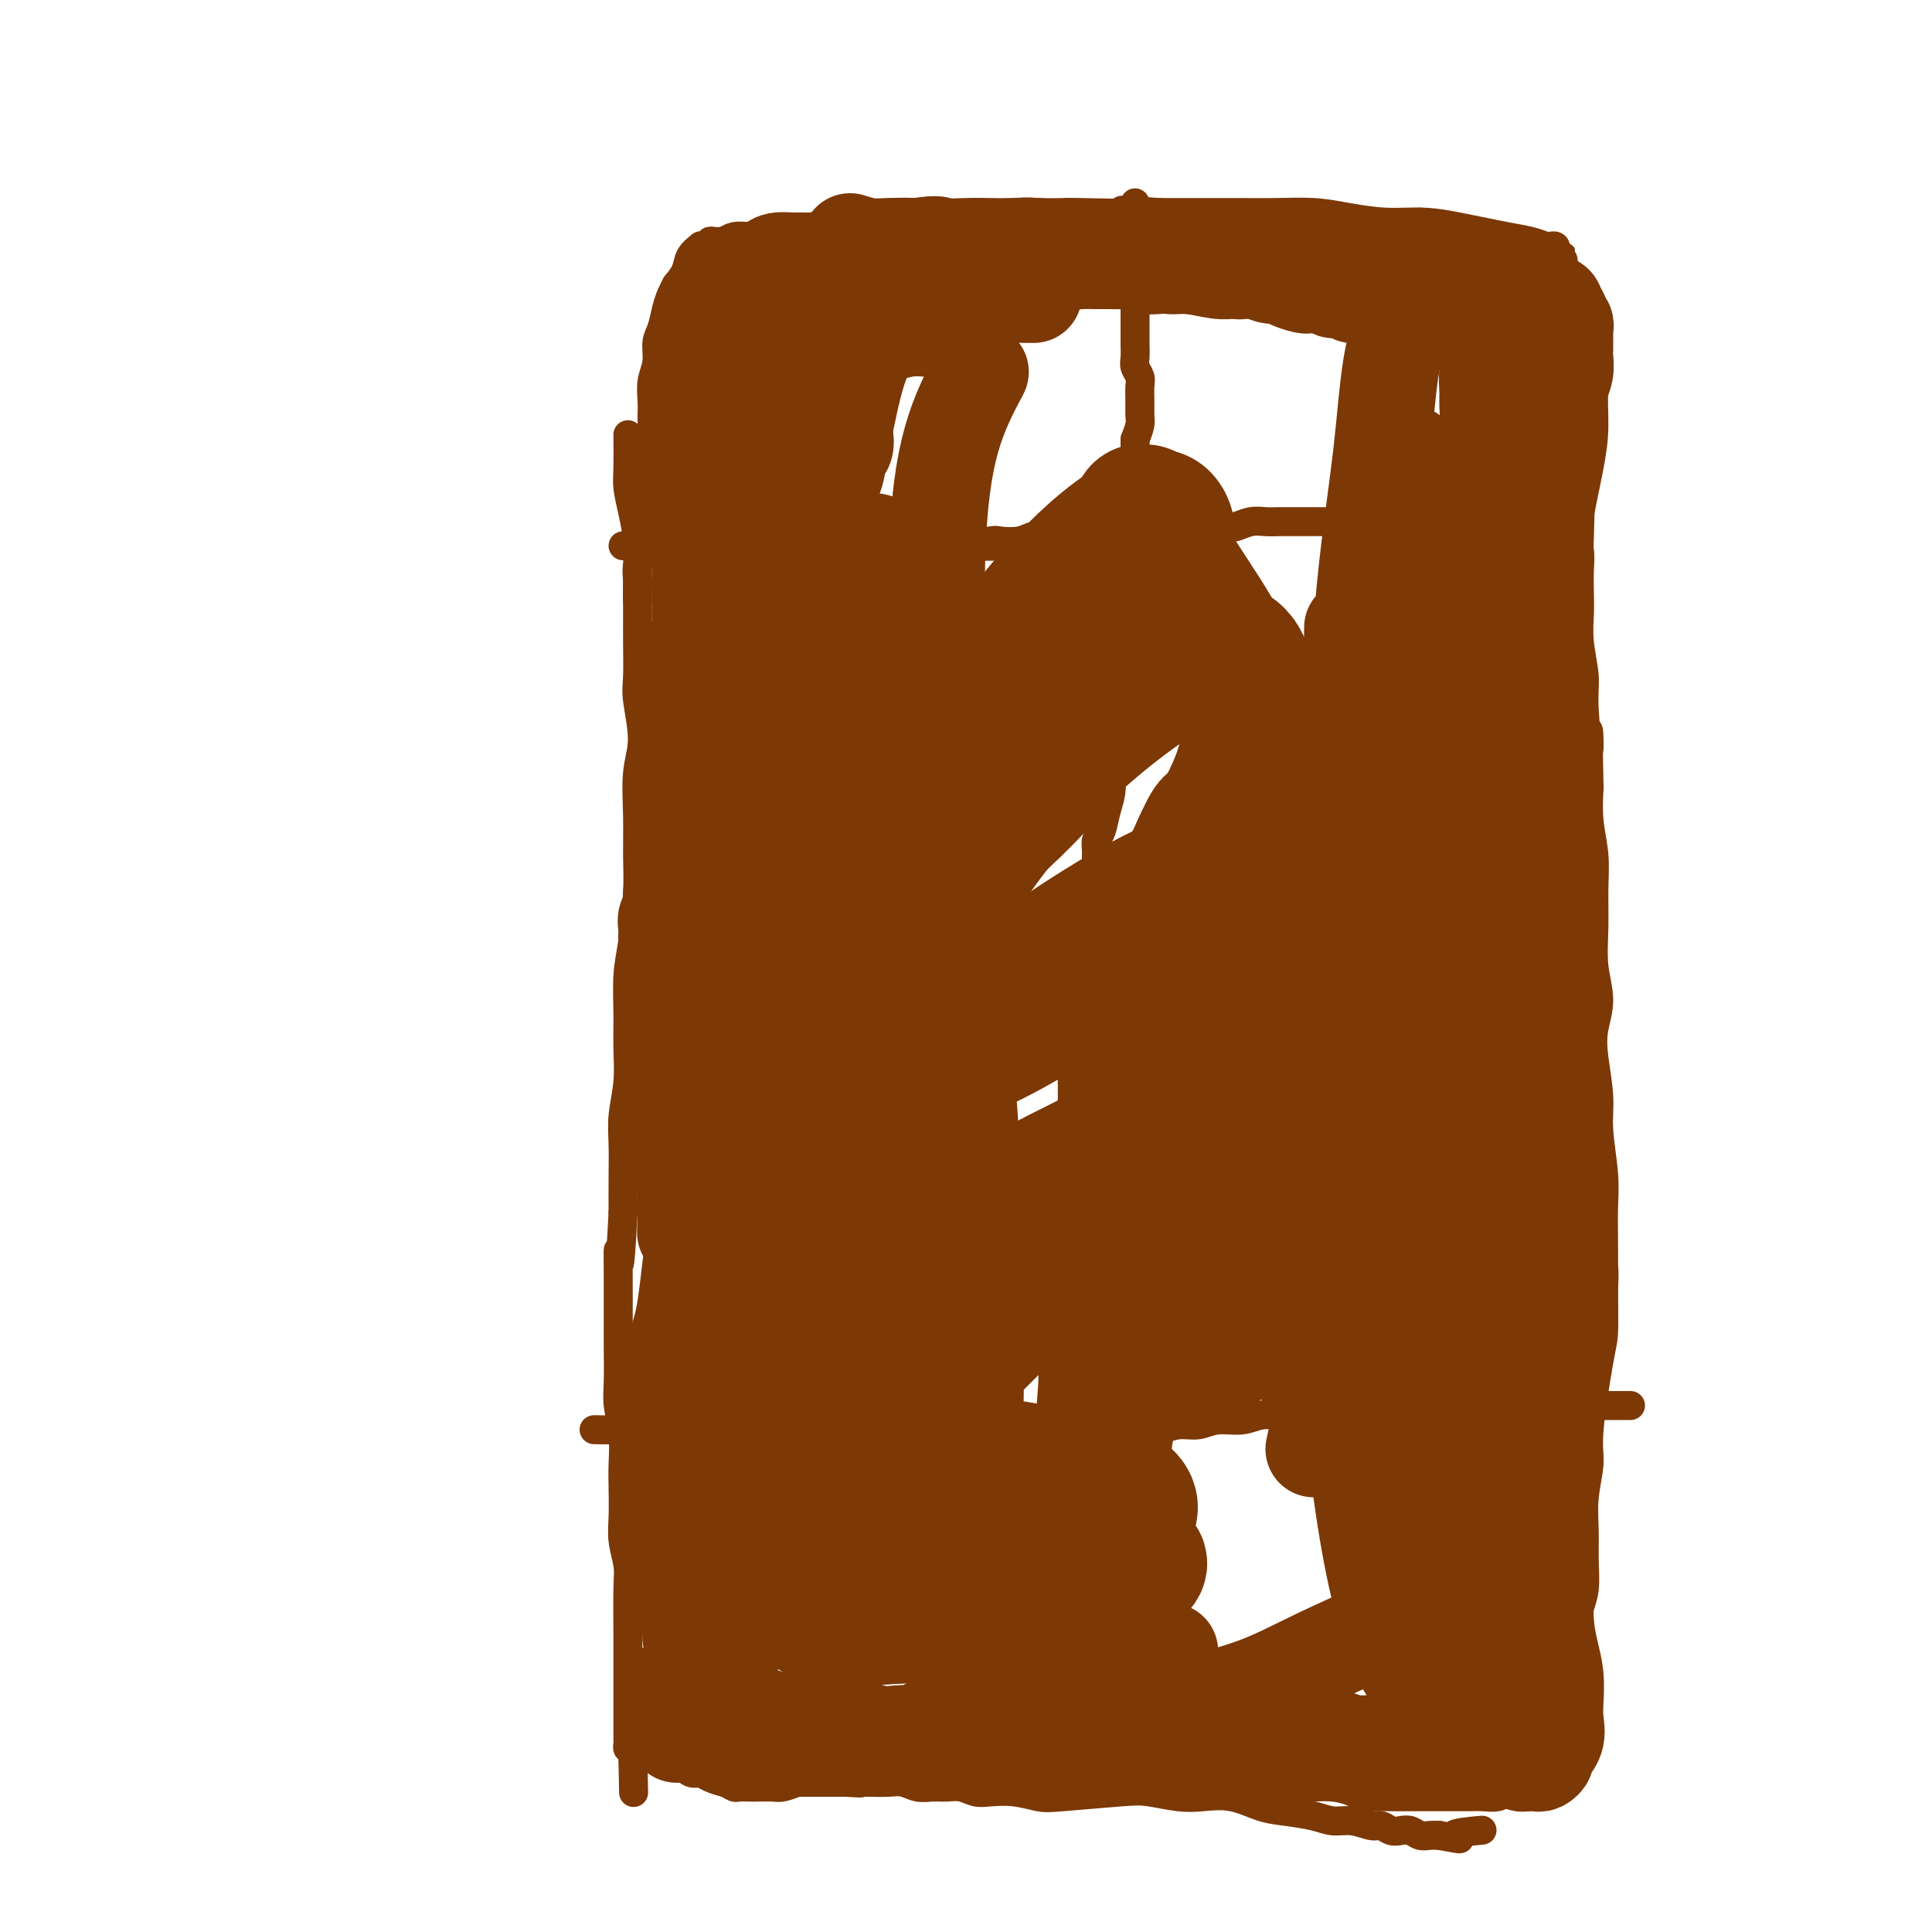 <svg viewBox='0 0 400 400' version='1.1' xmlns='http://www.w3.org/2000/svg' xmlns:xlink='http://www.w3.org/1999/xlink'><g fill='none' stroke='#7C3805' stroke-width='6' stroke-linecap='round' stroke-linejoin='round'><path d='M130,90c0.022,2.618 0.044,5.235 0,7c-0.044,1.765 -0.155,2.676 0,4c0.155,1.324 0.577,3.061 1,5c0.423,1.939 0.846,4.080 1,6c0.154,1.920 0.040,3.619 0,6c-0.040,2.381 -0.006,5.444 0,8c0.006,2.556 -0.016,4.605 0,7c0.016,2.395 0.071,5.135 0,7c-0.071,1.865 -0.268,2.856 0,5c0.268,2.144 1.001,5.440 1,8c-0.001,2.560 -0.735,4.385 -1,7c-0.265,2.615 -0.061,6.019 0,9c0.061,2.981 -0.022,5.537 0,8c0.022,2.463 0.149,4.831 0,8c-0.149,3.169 -0.575,7.139 -1,10c-0.425,2.861 -0.850,4.613 -1,7c-0.150,2.387 -0.026,5.409 0,8c0.026,2.591 -0.046,4.750 0,7c0.046,2.250 0.208,4.592 0,7c-0.208,2.408 -0.788,4.883 -1,7c-0.212,2.117 -0.057,3.878 0,6c0.057,2.122 0.016,4.606 0,7c-0.016,2.394 -0.008,4.697 0,7'/><path d='M129,251c-0.845,16.642 -0.958,9.249 -1,8c-0.042,-1.249 -0.012,3.648 0,7c0.012,3.352 0.007,5.161 0,7c-0.007,1.839 -0.016,3.709 0,6c0.016,2.291 0.057,5.002 0,7c-0.057,1.998 -0.211,3.282 0,5c0.211,1.718 0.788,3.869 1,6c0.212,2.131 0.061,4.244 0,6c-0.061,1.756 -0.030,3.157 0,5c0.030,1.843 0.061,4.128 0,6c-0.061,1.872 -0.212,3.330 0,5c0.212,1.670 0.789,3.551 1,5c0.211,1.449 0.057,2.465 0,5c-0.057,2.535 -0.015,6.589 0,9c0.015,2.411 0.004,3.179 0,4c-0.004,0.821 -0.001,1.696 0,3c0.001,1.304 0.000,3.036 0,4c-0.000,0.964 -0.000,1.162 0,2c0.000,0.838 0.000,2.318 0,3c-0.000,0.682 0.000,0.565 0,1c-0.000,0.435 -0.000,1.422 0,2c0.000,0.578 0.000,0.746 0,1c-0.000,0.254 -0.001,0.594 0,1c0.001,0.406 0.003,0.880 0,1c-0.003,0.120 -0.011,-0.112 0,0c0.011,0.112 0.041,0.569 0,1c-0.041,0.431 -0.155,0.838 0,1c0.155,0.162 0.577,0.081 1,0'/><path d='M131,362c0.326,17.399 0.143,5.398 0,1c-0.143,-4.398 -0.244,-1.192 0,0c0.244,1.192 0.835,0.372 1,0c0.165,-0.372 -0.095,-0.295 0,0c0.095,0.295 0.545,0.807 1,1c0.455,0.193 0.916,0.066 2,0c1.084,-0.066 2.792,-0.070 4,0c1.208,0.070 1.916,0.215 3,0c1.084,-0.215 2.542,-0.789 4,-1c1.458,-0.211 2.914,-0.060 4,0c1.086,0.060 1.800,0.030 3,0c1.200,-0.030 2.886,-0.060 4,0c1.114,0.060 1.655,0.209 3,0c1.345,-0.209 3.495,-0.775 5,-1c1.505,-0.225 2.365,-0.109 4,0c1.635,0.109 4.044,0.212 6,0c1.956,-0.212 3.458,-0.737 5,-1c1.542,-0.263 3.123,-0.263 5,0c1.877,0.263 4.051,0.788 6,1c1.949,0.212 3.672,0.109 5,0c1.328,-0.109 2.262,-0.226 4,0c1.738,0.226 4.280,0.796 6,1c1.720,0.204 2.618,0.044 4,0c1.382,-0.044 3.248,0.030 5,0c1.752,-0.030 3.392,-0.163 5,0c1.608,0.163 3.186,0.621 5,1c1.814,0.379 3.865,0.679 6,1c2.135,0.321 4.356,0.663 7,1c2.644,0.337 5.712,0.668 8,1c2.288,0.332 3.797,0.666 6,1c2.203,0.334 5.102,0.667 8,1'/><path d='M260,369c12.318,1.465 5.612,1.127 4,1c-1.612,-0.127 1.871,-0.044 4,0c2.129,0.044 2.904,0.050 4,0c1.096,-0.050 2.512,-0.157 4,0c1.488,0.157 3.048,0.578 4,1c0.952,0.422 1.298,0.845 2,1c0.702,0.155 1.762,0.041 3,0c1.238,-0.041 2.656,-0.011 4,0c1.344,0.011 2.614,0.003 4,0c1.386,-0.003 2.889,0.000 4,0c1.111,-0.000 1.832,-0.004 3,0c1.168,0.004 2.784,0.015 4,0c1.216,-0.015 2.031,-0.057 3,0c0.969,0.057 2.091,0.211 3,0c0.909,-0.211 1.607,-0.789 2,-1c0.393,-0.211 0.483,-0.057 1,0c0.517,0.057 1.462,0.015 2,0c0.538,-0.015 0.669,-0.003 1,0c0.331,0.003 0.863,-0.003 1,0c0.137,0.003 -0.122,0.014 0,0c0.122,-0.014 0.624,-0.054 1,0c0.376,0.054 0.627,0.202 1,0c0.373,-0.202 0.869,-0.752 1,-1c0.131,-0.248 -0.102,-0.193 0,0c0.102,0.193 0.538,0.524 1,0c0.462,-0.524 0.948,-1.903 1,-3c0.052,-1.097 -0.332,-1.911 0,-3c0.332,-1.089 1.381,-2.454 2,-4c0.619,-1.546 0.810,-3.273 1,-5'/><path d='M325,355c0.884,-3.482 0.094,-4.185 0,-5c-0.094,-0.815 0.510,-1.740 1,-3c0.490,-1.260 0.867,-2.856 1,-4c0.133,-1.144 0.021,-1.838 0,-3c-0.021,-1.162 0.047,-2.794 0,-4c-0.047,-1.206 -0.210,-1.986 0,-3c0.210,-1.014 0.793,-2.263 1,-4c0.207,-1.737 0.040,-3.964 0,-6c-0.040,-2.036 0.048,-3.882 0,-6c-0.048,-2.118 -0.234,-4.507 0,-7c0.234,-2.493 0.886,-5.089 1,-7c0.114,-1.911 -0.309,-3.138 0,-7c0.309,-3.862 1.351,-10.358 2,-14c0.649,-3.642 0.906,-4.429 1,-6c0.094,-1.571 0.026,-3.924 0,-6c-0.026,-2.076 -0.011,-3.873 0,-6c0.011,-2.127 0.018,-4.582 0,-7c-0.018,-2.418 -0.061,-4.799 0,-7c0.061,-2.201 0.225,-4.222 0,-7c-0.225,-2.778 -0.840,-6.313 -1,-9c-0.160,-2.687 0.135,-4.526 0,-7c-0.135,-2.474 -0.702,-5.583 -1,-8c-0.298,-2.417 -0.329,-4.143 0,-6c0.329,-1.857 1.017,-3.845 1,-6c-0.017,-2.155 -0.740,-4.475 -1,-7c-0.260,-2.525 -0.056,-5.254 0,-8c0.056,-2.746 -0.037,-5.509 0,-8c0.037,-2.491 0.202,-4.709 0,-7c-0.202,-2.291 -0.772,-4.655 -1,-7c-0.228,-2.345 -0.114,-4.673 0,-7'/><path d='M329,163c-0.399,-18.897 0.103,-9.640 0,-8c-0.103,1.640 -0.812,-4.338 -1,-8c-0.188,-3.662 0.146,-5.007 0,-7c-0.146,-1.993 -0.770,-4.633 -1,-7c-0.230,-2.367 -0.065,-4.461 0,-6c0.065,-1.539 0.032,-2.523 0,-4c-0.032,-1.477 -0.061,-3.446 0,-5c0.061,-1.554 0.212,-2.694 0,-4c-0.212,-1.306 -0.788,-2.779 -1,-4c-0.212,-1.221 -0.061,-2.192 0,-3c0.061,-0.808 0.030,-1.455 0,-2c-0.030,-0.545 -0.061,-0.988 0,-3c0.061,-2.012 0.212,-5.592 0,-8c-0.212,-2.408 -0.789,-3.643 -1,-5c-0.211,-1.357 -0.057,-2.835 0,-4c0.057,-1.165 0.015,-2.018 0,-3c-0.015,-0.982 -0.004,-2.094 0,-3c0.004,-0.906 0.001,-1.607 0,-2c-0.001,-0.393 -0.000,-0.477 0,-1c0.000,-0.523 0.000,-1.485 0,-2c-0.000,-0.515 -0.000,-0.585 0,-1c0.000,-0.415 0.000,-1.177 0,-2c-0.000,-0.823 -0.000,-1.708 0,-2c0.000,-0.292 0.001,0.009 0,0c-0.001,-0.009 -0.004,-0.330 0,-1c0.004,-0.670 0.015,-1.691 0,-2c-0.015,-0.309 -0.056,0.092 0,0c0.056,-0.092 0.207,-0.679 0,-1c-0.207,-0.321 -0.774,-0.378 -1,-1c-0.226,-0.622 -0.113,-1.811 0,-3'/><path d='M324,61c-0.790,-15.671 -0.264,-3.849 0,0c0.264,3.849 0.267,-0.274 0,-2c-0.267,-1.726 -0.804,-1.054 -1,-1c-0.196,0.054 -0.052,-0.511 0,-1c0.052,-0.489 0.010,-0.901 0,-1c-0.010,-0.099 0.011,0.114 0,0c-0.011,-0.114 -0.056,-0.555 0,-1c0.056,-0.445 0.212,-0.893 0,-1c-0.212,-0.107 -0.792,0.129 -1,0c-0.208,-0.129 -0.043,-0.622 0,-1c0.043,-0.378 -0.034,-0.640 0,-1c0.034,-0.360 0.180,-0.817 0,-1c-0.180,-0.183 -0.687,-0.090 -1,0c-0.313,0.090 -0.433,0.179 -1,0c-0.567,-0.179 -1.580,-0.626 -3,-1c-1.420,-0.374 -3.248,-0.674 -5,-1c-1.752,-0.326 -3.429,-0.679 -5,-1c-1.571,-0.321 -3.036,-0.612 -5,-1c-1.964,-0.388 -4.428,-0.875 -7,-1c-2.572,-0.125 -5.253,0.110 -8,0c-2.747,-0.110 -5.560,-0.565 -8,-1c-2.440,-0.435 -4.506,-0.849 -7,-1c-2.494,-0.151 -5.414,-0.041 -8,0c-2.586,0.041 -4.837,0.011 -7,0c-2.163,-0.011 -4.236,-0.003 -6,0c-1.764,0.003 -3.218,0.001 -5,0c-1.782,-0.001 -3.891,-0.000 -6,0'/><path d='M240,44c-12.711,-0.929 -5.987,-0.250 -6,0c-0.013,0.250 -6.761,0.071 -10,0c-3.239,-0.071 -2.967,-0.034 -4,0c-1.033,0.034 -3.369,0.065 -5,0c-1.631,-0.065 -2.555,-0.228 -4,0c-1.445,0.228 -3.411,0.846 -5,1c-1.589,0.154 -2.802,-0.155 -4,0c-1.198,0.155 -2.382,0.774 -4,1c-1.618,0.226 -3.671,0.060 -5,0c-1.329,-0.060 -1.935,-0.012 -3,0c-1.065,0.012 -2.591,-0.012 -5,0c-2.409,0.012 -5.702,0.058 -8,0c-2.298,-0.058 -3.602,-0.222 -5,0c-1.398,0.222 -2.891,0.830 -4,1c-1.109,0.170 -1.833,-0.099 -3,0c-1.167,0.099 -2.776,0.566 -4,1c-1.224,0.434 -2.063,0.834 -3,1c-0.937,0.166 -1.970,0.097 -3,0c-1.030,-0.097 -2.056,-0.223 -3,0c-0.944,0.223 -1.807,0.796 -2,1c-0.193,0.204 0.286,0.041 0,0c-0.286,-0.041 -1.335,0.042 -2,0c-0.665,-0.042 -0.947,-0.209 -1,0c-0.053,0.209 0.122,0.793 0,1c-0.122,0.207 -0.543,0.036 -1,0c-0.457,-0.036 -0.951,0.062 -1,0c-0.049,-0.062 0.348,-0.285 0,0c-0.348,0.285 -1.440,1.077 -2,2c-0.560,0.923 -0.589,1.978 -1,3c-0.411,1.022 -1.206,2.011 -2,3'/><path d='M140,59c-1.183,2.162 -1.641,3.568 -2,5c-0.359,1.432 -0.618,2.890 -1,4c-0.382,1.110 -0.887,1.871 -1,3c-0.113,1.129 0.166,2.627 0,4c-0.166,1.373 -0.776,2.622 -1,4c-0.224,1.378 -0.060,2.887 0,4c0.060,1.113 0.016,1.832 0,3c-0.016,1.168 -0.004,2.784 0,4c0.004,1.216 0.001,2.031 0,3c-0.001,0.969 0.001,2.093 0,3c-0.001,0.907 -0.004,1.597 0,2c0.004,0.403 0.016,0.519 0,1c-0.016,0.481 -0.061,1.326 0,2c0.061,0.674 0.228,1.177 0,2c-0.228,0.823 -0.849,1.966 -1,3c-0.151,1.034 0.170,1.957 0,3c-0.170,1.043 -0.830,2.204 -1,3c-0.170,0.796 0.151,1.226 0,2c-0.151,0.774 -0.772,1.893 -1,3c-0.228,1.107 -0.061,2.204 0,3c0.061,0.796 0.016,1.291 0,2c-0.016,0.709 -0.005,1.631 0,2c0.005,0.369 0.002,0.184 0,0'/><path d='M235,42c-0.431,2.349 -0.862,4.699 -1,6c-0.138,1.301 0.015,1.555 0,2c-0.015,0.445 -0.200,1.081 0,2c0.200,0.919 0.786,2.119 1,3c0.214,0.881 0.057,1.442 0,2c-0.057,0.558 -0.015,1.112 0,2c0.015,0.888 0.004,2.110 0,3c-0.004,0.890 -0.001,1.450 0,2c0.001,0.550 -0.001,1.092 0,2c0.001,0.908 0.004,2.183 0,3c-0.004,0.817 -0.015,1.177 0,2c0.015,0.823 0.057,2.110 0,3c-0.057,0.890 -0.212,1.383 0,2c0.212,0.617 0.789,1.358 1,2c0.211,0.642 0.054,1.186 0,2c-0.054,0.814 -0.004,1.899 0,3c0.004,1.101 -0.037,2.220 0,3c0.037,0.780 0.154,1.223 0,2c-0.154,0.777 -0.577,1.889 -1,3'/><path d='M235,91c0.000,7.872 0.000,3.053 0,2c-0.000,-1.053 -0.000,1.660 0,3c0.000,1.340 0.000,1.305 0,2c-0.000,0.695 -0.000,2.118 0,3c0.000,0.882 0.001,1.221 0,2c-0.001,0.779 -0.004,1.996 0,3c0.004,1.004 0.015,1.794 0,3c-0.015,1.206 -0.056,2.828 0,4c0.056,1.172 0.208,1.893 0,3c-0.208,1.107 -0.778,2.600 -1,4c-0.222,1.400 -0.098,2.706 0,4c0.098,1.294 0.170,2.576 0,4c-0.170,1.424 -0.580,2.990 -1,5c-0.420,2.010 -0.849,4.463 -1,6c-0.151,1.537 -0.025,2.157 0,3c0.025,0.843 -0.049,1.909 0,3c0.049,1.091 0.223,2.206 0,3c-0.223,0.794 -0.844,1.269 -1,2c-0.156,0.731 0.151,1.720 0,3c-0.151,1.280 -0.761,2.850 -1,4c-0.239,1.150 -0.106,1.880 0,3c0.106,1.120 0.186,2.632 0,4c-0.186,1.368 -0.639,2.593 -1,4c-0.361,1.407 -0.632,2.996 -1,4c-0.368,1.004 -0.834,1.424 -1,2c-0.166,0.576 -0.031,1.309 0,2c0.031,0.691 -0.043,1.340 0,2c0.043,0.660 0.204,1.332 0,2c-0.204,0.668 -0.773,1.334 -1,2c-0.227,0.666 -0.114,1.333 0,2'/><path d='M226,184c-1.460,9.036 -1.109,3.628 -1,2c0.109,-1.628 -0.024,0.526 0,2c0.024,1.474 0.203,2.270 0,3c-0.203,0.730 -0.790,1.394 -1,2c-0.210,0.606 -0.042,1.154 0,2c0.042,0.846 -0.040,1.988 0,3c0.040,1.012 0.203,1.892 0,3c-0.203,1.108 -0.772,2.445 -1,4c-0.228,1.555 -0.114,3.329 0,5c0.114,1.671 0.228,3.238 0,5c-0.228,1.762 -0.797,3.719 -1,5c-0.203,1.281 -0.041,1.886 0,4c0.041,2.114 -0.041,5.739 0,8c0.041,2.261 0.203,3.159 0,4c-0.203,0.841 -0.772,1.624 -1,3c-0.228,1.376 -0.114,3.344 0,5c0.114,1.656 0.227,2.999 0,4c-0.227,1.001 -0.793,1.662 -1,3c-0.207,1.338 -0.054,3.355 0,5c0.054,1.645 0.011,2.919 0,4c-0.011,1.081 0.011,1.970 0,3c-0.011,1.030 -0.054,2.200 0,3c0.054,0.800 0.207,1.229 0,2c-0.207,0.771 -0.773,1.882 -1,3c-0.227,1.118 -0.113,2.243 0,3c0.113,0.757 0.226,1.148 0,2c-0.226,0.852 -0.793,2.167 -1,3c-0.207,0.833 -0.056,1.186 0,2c0.056,0.814 0.016,2.090 0,3c-0.016,0.910 -0.008,1.455 0,2'/><path d='M218,286c-1.239,16.378 -0.336,6.321 0,3c0.336,-3.321 0.104,0.092 0,2c-0.104,1.908 -0.080,2.310 0,3c0.080,0.690 0.217,1.668 0,3c-0.217,1.332 -0.789,3.017 -1,4c-0.211,0.983 -0.060,1.264 0,2c0.060,0.736 0.030,1.926 0,3c-0.030,1.074 -0.060,2.032 0,3c0.060,0.968 0.208,1.946 0,3c-0.208,1.054 -0.774,2.183 -1,3c-0.226,0.817 -0.113,1.321 0,2c0.113,0.679 0.227,1.533 0,3c-0.227,1.467 -0.793,3.548 -1,5c-0.207,1.452 -0.054,2.276 0,3c0.054,0.724 0.011,1.349 0,2c-0.011,0.651 0.011,1.329 0,2c-0.011,0.671 -0.056,1.336 0,2c0.056,0.664 0.212,1.329 0,2c-0.212,0.671 -0.793,1.348 -1,2c-0.207,0.652 -0.041,1.278 0,2c0.041,0.722 -0.042,1.540 0,2c0.042,0.460 0.208,0.562 0,1c-0.208,0.438 -0.792,1.212 -1,2c-0.208,0.788 -0.042,1.591 0,2c0.042,0.409 -0.041,0.424 0,1c0.041,0.576 0.207,1.712 0,2c-0.207,0.288 -0.788,-0.273 -1,0c-0.212,0.273 -0.057,1.381 0,2c0.057,0.619 0.016,0.748 0,1c-0.016,0.252 -0.008,0.626 0,1'/><path d='M212,354c-0.928,10.759 -0.249,3.657 0,1c0.249,-2.657 0.067,-0.870 0,0c-0.067,0.870 -0.018,0.824 0,1c0.018,0.176 0.005,0.573 0,1c-0.005,0.427 -0.002,0.884 0,1c0.002,0.116 0.001,-0.110 0,0c-0.001,0.110 -0.004,0.557 0,1c0.004,0.443 0.015,0.883 0,1c-0.015,0.117 -0.057,-0.088 0,0c0.057,0.088 0.211,0.468 0,1c-0.211,0.532 -0.789,1.215 -1,2c-0.211,0.785 -0.057,1.673 0,2c0.057,0.327 0.016,0.093 0,0c-0.016,-0.093 -0.008,-0.047 0,0'/><path d='M129,113c1.627,0.000 3.254,0.000 4,0c0.746,0.000 0.611,-0.000 2,0c1.389,0.000 4.300,0.000 6,0c1.700,0.000 2.187,0.000 3,0c0.813,0.000 1.951,0.000 3,0c1.049,0.000 2.010,0.000 3,0c0.990,0.000 2.008,0.000 3,0c0.992,0.000 1.960,0.000 4,0c2.040,0.000 5.154,0.000 8,0c2.846,-0.000 5.423,0.000 7,0c1.577,0.000 2.155,0.000 3,0c0.845,0.000 1.959,0.000 3,0c1.041,0.000 2.011,0.000 4,0c1.989,0.000 4.997,0.000 8,0c3.003,0.000 6.002,0.000 9,0'/><path d='M199,113c11.344,0.060 4.705,0.208 3,0c-1.705,-0.208 1.524,-0.774 3,-1c1.476,-0.226 1.200,-0.113 2,0c0.800,0.113 2.675,0.226 4,0c1.325,-0.226 2.101,-0.793 3,-1c0.899,-0.207 1.920,-0.055 3,0c1.080,0.055 2.219,0.015 3,0c0.781,-0.015 1.203,-0.003 2,0c0.797,0.003 1.967,-0.003 3,0c1.033,0.003 1.928,0.016 3,0c1.072,-0.016 2.322,-0.061 3,0c0.678,0.061 0.785,0.227 3,0c2.215,-0.227 6.538,-0.846 9,-1c2.462,-0.154 3.064,0.156 4,0c0.936,-0.156 2.207,-0.778 3,-1c0.793,-0.222 1.107,-0.046 2,0c0.893,0.046 2.365,-0.040 3,0c0.635,0.040 0.434,0.207 1,0c0.566,-0.207 1.900,-0.788 3,-1c1.100,-0.212 1.965,-0.057 3,0c1.035,0.057 2.238,0.015 3,0c0.762,-0.015 1.082,-0.004 2,0c0.918,0.004 2.433,0.001 3,0c0.567,-0.001 0.186,-0.000 1,0c0.814,0.000 2.823,0.000 4,0c1.177,-0.000 1.522,-0.000 2,0c0.478,0.000 1.090,0.000 2,0c0.910,-0.000 2.117,-0.000 3,0c0.883,0.000 1.441,0.000 2,0'/><path d='M284,108c13.504,-1.000 4.766,-1.000 2,-1c-2.766,0.000 0.442,0.000 2,0c1.558,-0.000 1.465,-0.000 2,0c0.535,0.000 1.698,0.001 2,0c0.302,-0.001 -0.256,-0.004 0,0c0.256,0.004 1.324,0.015 2,0c0.676,-0.015 0.958,-0.056 1,0c0.042,0.056 -0.156,0.210 0,0c0.156,-0.210 0.665,-0.785 1,-1c0.335,-0.215 0.494,-0.072 1,0c0.506,0.072 1.359,0.072 2,0c0.641,-0.072 1.071,-0.215 2,0c0.929,0.215 2.357,0.790 3,1c0.643,0.210 0.501,0.056 1,0c0.499,-0.056 1.640,-0.015 2,0c0.360,0.015 -0.062,0.004 0,0c0.062,-0.004 0.608,-0.001 1,0c0.392,0.001 0.631,0.000 1,0c0.369,-0.000 0.869,-0.000 1,0c0.131,0.000 -0.105,0.000 0,0c0.105,-0.000 0.553,-0.000 1,0c0.447,0.000 0.894,0.000 1,0c0.106,-0.000 -0.129,-0.000 0,0c0.129,0.000 0.622,0.000 1,0c0.378,-0.000 0.640,-0.000 1,0c0.360,0.000 0.817,0.000 1,0c0.183,-0.000 0.091,-0.000 0,0'/><path d='M315,107c5.039,-0.215 2.138,-0.254 1,0c-1.138,0.254 -0.512,0.800 0,1c0.512,0.200 0.912,0.054 1,0c0.088,-0.054 -0.134,-0.014 0,0c0.134,0.014 0.623,0.004 1,0c0.377,-0.004 0.641,-0.001 1,0c0.359,0.001 0.815,0.000 1,0c0.185,-0.000 0.101,-0.000 0,0c-0.101,0.000 -0.220,0.000 0,0c0.220,-0.000 0.777,-0.000 1,0c0.223,0.000 0.111,0.000 0,0'/><path d='M133,199c3.296,-0.724 6.591,-1.448 9,-2c2.409,-0.552 3.931,-0.931 5,-1c1.069,-0.069 1.684,0.174 3,0c1.316,-0.174 3.331,-0.764 5,-1c1.669,-0.236 2.990,-0.120 4,0c1.010,0.120 1.707,0.242 3,0c1.293,-0.242 3.181,-0.850 5,-1c1.819,-0.150 3.570,0.156 5,0c1.430,-0.156 2.538,-0.774 4,-1c1.462,-0.226 3.277,-0.060 5,0c1.723,0.060 3.353,0.012 5,0c1.647,-0.012 3.311,0.011 5,0c1.689,-0.011 3.403,-0.055 5,0c1.597,0.055 3.078,0.211 5,0c1.922,-0.211 4.287,-0.788 6,-1c1.713,-0.212 2.775,-0.061 4,0c1.225,0.061 2.612,0.030 4,0'/><path d='M215,192c13.571,-1.079 6.500,-0.275 5,0c-1.500,0.275 2.573,0.021 5,0c2.427,-0.021 3.207,0.190 4,0c0.793,-0.190 1.597,-0.783 3,-1c1.403,-0.217 3.404,-0.059 5,0c1.596,0.059 2.786,0.020 4,0c1.214,-0.020 2.452,-0.019 4,0c1.548,0.019 3.407,0.058 5,0c1.593,-0.058 2.921,-0.212 4,0c1.079,0.212 1.908,0.789 3,1c1.092,0.211 2.448,0.057 4,0c1.552,-0.057 3.301,-0.015 4,0c0.699,0.015 0.348,0.004 2,0c1.652,-0.004 5.305,-0.001 7,0c1.695,0.001 1.431,0.000 2,0c0.569,-0.000 1.973,-0.000 3,0c1.027,0.000 1.679,0.000 2,0c0.321,-0.000 0.313,-0.000 1,0c0.687,0.000 2.071,0.000 3,0c0.929,-0.000 1.404,-0.000 2,0c0.596,0.000 1.313,0.000 2,0c0.687,-0.000 1.344,-0.000 2,0c0.656,0.000 1.313,0.000 2,0c0.687,-0.000 1.405,-0.000 2,0c0.595,0.000 1.065,0.000 2,0c0.935,-0.000 2.333,-0.000 3,0c0.667,0.000 0.601,0.000 1,0c0.399,-0.000 1.261,-0.000 2,0c0.739,0.000 1.354,0.000 2,0c0.646,-0.000 1.323,-0.000 2,0'/><path d='M307,192c14.351,-0.001 4.230,-0.004 1,0c-3.230,0.004 0.431,0.015 2,0c1.569,-0.015 1.047,-0.057 1,0c-0.047,0.057 0.383,0.211 1,0c0.617,-0.211 1.422,-0.788 2,-1c0.578,-0.212 0.928,-0.058 1,0c0.072,0.058 -0.135,0.019 0,0c0.135,-0.019 0.613,-0.019 1,0c0.387,0.019 0.683,0.058 1,0c0.317,-0.058 0.655,-0.212 1,0c0.345,0.212 0.699,0.789 1,1c0.301,0.211 0.550,0.057 1,0c0.450,-0.057 1.100,-0.015 2,0c0.900,0.015 2.050,0.004 3,0c0.950,-0.004 1.700,-0.001 2,0c0.300,0.001 0.150,0.001 0,0'/><path d='M123,296c1.414,0.030 2.828,0.061 4,0c1.172,-0.061 2.103,-0.212 3,0c0.897,0.212 1.761,0.789 3,1c1.239,0.211 2.852,0.057 4,0c1.148,-0.057 1.832,-0.016 3,0c1.168,0.016 2.820,0.008 4,0c1.180,-0.008 1.889,-0.016 3,0c1.111,0.016 2.625,0.057 4,0c1.375,-0.057 2.611,-0.211 4,0c1.389,0.211 2.931,0.789 4,1c1.069,0.211 1.667,0.057 3,0c1.333,-0.057 3.403,-0.015 5,0c1.597,0.015 2.721,0.004 4,0c1.279,-0.004 2.712,-0.001 4,0c1.288,0.001 2.430,0.000 4,0c1.570,-0.000 3.569,0.000 5,0c1.431,-0.000 2.293,-0.000 4,0c1.707,0.000 4.259,0.001 6,0c1.741,-0.001 2.671,-0.004 4,0c1.329,0.004 3.057,0.016 5,0c1.943,-0.016 4.101,-0.060 6,0c1.899,0.060 3.540,0.222 5,0c1.460,-0.222 2.739,-0.829 4,-1c1.261,-0.171 2.503,0.094 4,0c1.497,-0.094 3.248,-0.547 5,-1'/><path d='M227,296c16.533,0.005 5.864,0.016 3,0c-2.864,-0.016 2.077,-0.061 5,0c2.923,0.061 3.829,0.228 5,0c1.171,-0.228 2.609,-0.849 4,-1c1.391,-0.151 2.736,0.170 4,0c1.264,-0.170 2.448,-0.830 4,-1c1.552,-0.170 3.471,0.151 5,0c1.529,-0.151 2.667,-0.773 4,-1c1.333,-0.227 2.862,-0.060 4,0c1.138,0.060 1.886,0.012 3,0c1.114,-0.012 2.595,0.011 4,0c1.405,-0.011 2.734,-0.054 4,0c1.266,0.054 2.467,0.207 4,0c1.533,-0.207 3.396,-0.773 5,-1c1.604,-0.227 2.947,-0.113 4,0c1.053,0.113 1.815,0.227 3,0c1.185,-0.227 2.794,-0.793 4,-1c1.206,-0.207 2.009,-0.056 3,0c0.991,0.056 2.170,0.015 3,0c0.830,-0.015 1.310,-0.004 2,0c0.690,0.004 1.588,0.001 2,0c0.412,-0.001 0.337,-0.000 1,0c0.663,0.000 2.065,0.000 3,0c0.935,-0.000 1.402,-0.000 2,0c0.598,0.000 1.325,0.000 2,0c0.675,-0.000 1.298,-0.000 2,0c0.702,0.000 1.484,0.000 2,0c0.516,-0.000 0.767,-0.000 1,0c0.233,0.000 0.447,0.000 1,0c0.553,-0.000 1.444,-0.000 2,0c0.556,0.000 0.778,0.000 1,0'/><path d='M323,291c15.252,-0.774 5.382,-0.207 2,0c-3.382,0.207 -0.277,0.056 1,0c1.277,-0.056 0.725,-0.015 1,0c0.275,0.015 1.378,0.004 2,0c0.622,-0.004 0.765,-0.001 1,0c0.235,0.001 0.563,0.000 2,0c1.437,-0.000 3.982,-0.000 5,0c1.018,0.000 0.509,0.000 0,0'/><path d='M192,66c-2.651,3.367 -5.301,6.734 -7,11c-1.699,4.266 -2.445,9.430 -4,16c-1.555,6.570 -3.919,14.545 -6,23c-2.081,8.455 -3.879,17.391 -5,28c-1.121,10.609 -1.565,22.892 -2,34c-0.435,11.108 -0.863,21.041 -1,31c-0.137,9.959 0.015,19.944 0,28c-0.015,8.056 -0.199,14.183 0,19c0.199,4.817 0.781,8.324 1,11c0.219,2.676 0.074,4.523 0,6c-0.074,1.477 -0.077,2.586 0,3c0.077,0.414 0.234,0.133 0,-1c-0.234,-1.133 -0.859,-3.119 -1,-11c-0.141,-7.881 0.200,-21.657 0,-36c-0.200,-14.343 -0.942,-29.253 -1,-43c-0.058,-13.747 0.568,-26.329 1,-35c0.432,-8.671 0.668,-13.429 1,-17c0.332,-3.571 0.758,-5.955 1,-8c0.242,-2.045 0.301,-3.752 0,-4c-0.301,-0.248 -0.961,0.963 -2,7c-1.039,6.037 -2.457,16.899 -3,30c-0.543,13.101 -0.212,28.442 0,44c0.212,15.558 0.306,31.333 1,44c0.694,12.667 1.990,22.226 3,30c1.010,7.774 1.735,13.764 2,18c0.265,4.236 0.071,6.717 0,9c-0.071,2.283 -0.020,4.366 0,4c0.020,-0.366 0.010,-3.183 0,-6'/><path d='M170,301c-0.098,-7.109 -0.343,-21.880 -1,-41c-0.657,-19.120 -1.726,-42.589 -2,-63c-0.274,-20.411 0.249,-37.764 1,-50c0.751,-12.236 1.731,-19.356 2,-24c0.269,-4.644 -0.174,-6.813 0,-9c0.174,-2.187 0.963,-4.393 1,-5c0.037,-0.607 -0.679,0.384 -2,8c-1.321,7.616 -3.246,21.855 -4,38c-0.754,16.145 -0.335,34.194 0,51c0.335,16.806 0.587,32.369 1,44c0.413,11.631 0.989,19.329 1,26c0.011,6.671 -0.542,12.316 -1,16c-0.458,3.684 -0.822,5.407 -1,7c-0.178,1.593 -0.171,3.055 0,4c0.171,0.945 0.507,1.374 0,-1c-0.507,-2.374 -1.856,-7.550 -3,-20c-1.144,-12.450 -2.082,-32.172 -2,-50c0.082,-17.828 1.185,-33.761 2,-48c0.815,-14.239 1.343,-26.784 2,-36c0.657,-9.216 1.444,-15.104 2,-19c0.556,-3.896 0.881,-5.802 1,-8c0.119,-2.198 0.032,-4.688 0,-5c-0.032,-0.312 -0.009,1.556 0,6c0.009,4.444 0.002,11.466 0,23c-0.002,11.534 -0.001,27.581 0,34c0.001,6.419 0.000,3.209 0,0'/></g>
<g fill='none' stroke='#7C3805' stroke-width='20' stroke-linecap='round' stroke-linejoin='round'><path d='M203,77c-2.192,4.134 -4.384,8.268 -6,14c-1.616,5.732 -2.657,13.061 -3,24c-0.343,10.939 0.013,25.489 1,42c0.987,16.511 2.605,34.982 4,52c1.395,17.018 2.567,32.584 3,45c0.433,12.416 0.128,21.683 0,30c-0.128,8.317 -0.078,15.686 0,21c0.078,5.314 0.184,8.574 0,11c-0.184,2.426 -0.659,4.017 -1,5c-0.341,0.983 -0.547,1.359 -1,1c-0.453,-0.359 -1.152,-1.452 -2,-8c-0.848,-6.548 -1.846,-18.551 -3,-31c-1.154,-12.449 -2.463,-25.342 -3,-37c-0.537,-11.658 -0.301,-22.079 0,-31c0.301,-8.921 0.669,-16.341 1,-23c0.331,-6.659 0.626,-12.556 1,-17c0.374,-4.444 0.828,-7.433 1,-10c0.172,-2.567 0.061,-4.710 0,-6c-0.061,-1.290 -0.072,-1.727 0,-2c0.072,-0.273 0.228,-0.381 0,1c-0.228,1.381 -0.842,4.252 -1,12c-0.158,7.748 0.138,20.375 0,34c-0.138,13.625 -0.709,28.250 -1,40c-0.291,11.750 -0.302,20.626 -1,29c-0.698,8.374 -2.084,16.244 -3,22c-0.916,5.756 -1.362,9.396 -2,12c-0.638,2.604 -1.468,4.173 -2,5c-0.532,0.827 -0.766,0.914 -1,1'/><path d='M184,313c-1.730,5.806 -2.055,0.322 -4,-7c-1.945,-7.322 -5.509,-16.480 -8,-27c-2.491,-10.520 -3.908,-22.402 -5,-34c-1.092,-11.598 -1.858,-22.913 -2,-32c-0.142,-9.087 0.341,-15.944 1,-22c0.659,-6.056 1.495,-11.309 2,-15c0.505,-3.691 0.677,-5.821 1,-8c0.323,-2.179 0.795,-4.406 1,-5c0.205,-0.594 0.143,0.446 1,6c0.857,5.554 2.632,15.624 4,26c1.368,10.376 2.330,21.059 3,30c0.670,8.941 1.048,16.139 1,22c-0.048,5.861 -0.524,10.385 -1,14c-0.476,3.615 -0.953,6.319 -1,8c-0.047,1.681 0.336,2.337 0,3c-0.336,0.663 -1.390,1.333 -2,1c-0.610,-0.333 -0.778,-1.669 -2,-6c-1.222,-4.331 -3.500,-11.659 -5,-20c-1.500,-8.341 -2.221,-17.697 -3,-25c-0.779,-7.303 -1.616,-12.555 -2,-18c-0.384,-5.445 -0.315,-11.085 0,-16c0.315,-4.915 0.874,-9.104 1,-12c0.126,-2.896 -0.183,-4.497 0,-6c0.183,-1.503 0.859,-2.906 1,-3c0.141,-0.094 -0.252,1.121 0,6c0.252,4.879 1.150,13.421 2,22c0.850,8.579 1.650,17.197 2,24c0.350,6.803 0.248,11.793 0,16c-0.248,4.207 -0.642,7.631 -1,10c-0.358,2.369 -0.679,3.685 -1,5'/><path d='M167,250c-0.329,5.232 -0.151,2.811 0,2c0.151,-0.811 0.274,-0.014 0,-1c-0.274,-0.986 -0.946,-3.755 -2,-9c-1.054,-5.245 -2.490,-12.965 -3,-20c-0.510,-7.035 -0.096,-13.385 0,-19c0.096,-5.615 -0.128,-10.497 0,-15c0.128,-4.503 0.606,-8.628 1,-12c0.394,-3.372 0.702,-5.990 1,-7c0.298,-1.010 0.586,-0.410 1,-4c0.414,-3.590 0.955,-11.368 0,4c-0.955,15.368 -3.407,53.884 -5,72c-1.593,18.116 -2.327,15.833 -3,17c-0.673,1.167 -1.286,5.785 -2,9c-0.714,3.215 -1.529,5.029 -2,6c-0.471,0.971 -0.596,1.100 -1,1c-0.404,-0.100 -1.085,-0.430 -2,-2c-0.915,-1.570 -2.063,-4.379 -3,-9c-0.937,-4.621 -1.663,-11.055 -2,-17c-0.337,-5.945 -0.286,-11.401 0,-17c0.286,-5.599 0.808,-11.341 1,-15c0.192,-3.659 0.055,-5.235 0,-7c-0.055,-1.765 -0.029,-3.718 0,-5c0.029,-1.282 0.060,-1.893 0,-3c-0.060,-1.107 -0.212,-2.709 0,-4c0.212,-1.291 0.788,-2.271 1,-3c0.212,-0.729 0.061,-1.208 0,-2c-0.061,-0.792 -0.030,-1.896 0,-3'/><path d='M147,187c0.309,-9.239 0.083,-2.838 0,0c-0.083,2.838 -0.022,2.113 0,4c0.022,1.887 0.006,6.388 0,11c-0.006,4.612 -0.001,9.337 0,14c0.001,4.663 -0.001,9.266 0,13c0.001,3.734 0.004,6.599 0,9c-0.004,2.401 -0.015,4.336 0,6c0.015,1.664 0.056,3.056 0,4c-0.056,0.944 -0.208,1.441 0,2c0.208,0.559 0.776,1.179 1,2c0.224,0.821 0.102,1.842 0,2c-0.102,0.158 -0.186,-0.547 0,-2c0.186,-1.453 0.642,-3.652 1,-6c0.358,-2.348 0.618,-4.843 1,-7c0.382,-2.157 0.887,-3.977 1,-6c0.113,-2.023 -0.166,-4.249 0,-6c0.166,-1.751 0.776,-3.026 1,-5c0.224,-1.974 0.060,-4.647 0,-7c-0.060,-2.353 -0.016,-4.387 0,-6c0.016,-1.613 0.006,-2.806 0,-4c-0.006,-1.194 -0.007,-2.389 0,-3c0.007,-0.611 0.023,-0.638 0,-1c-0.023,-0.362 -0.086,-1.058 0,-1c0.086,0.058 0.322,0.871 0,2c-0.322,1.129 -1.202,2.573 -2,5c-0.798,2.427 -1.514,5.836 -2,9c-0.486,3.164 -0.743,6.082 -1,9'/><path d='M147,225c-0.774,4.894 -0.208,5.631 0,7c0.208,1.369 0.057,3.372 0,5c-0.057,1.628 -0.019,2.882 0,4c0.019,1.118 0.020,2.099 0,3c-0.020,0.901 -0.061,1.720 0,2c0.061,0.280 0.224,0.020 0,0c-0.224,-0.020 -0.834,0.199 -1,0c-0.166,-0.199 0.113,-0.817 0,-1c-0.113,-0.183 -0.619,0.069 -1,-1c-0.381,-1.069 -0.638,-3.459 -1,-5c-0.362,-1.541 -0.829,-2.233 -1,-7c-0.171,-4.767 -0.046,-13.611 0,-18c0.046,-4.389 0.013,-4.325 0,-5c-0.013,-0.675 -0.007,-2.090 0,-3c0.007,-0.910 0.016,-1.315 0,-2c-0.016,-0.685 -0.057,-1.649 0,-2c0.057,-0.351 0.211,-0.088 0,0c-0.211,0.088 -0.789,0.003 -1,1c-0.211,0.997 -0.057,3.078 0,6c0.057,2.922 0.015,6.687 0,10c-0.015,3.313 -0.004,6.175 0,9c0.004,2.825 0.001,5.612 0,8c-0.001,2.388 -0.000,4.378 0,6c0.000,1.622 0.000,2.878 0,4c-0.000,1.122 -0.000,2.110 0,3c0.000,0.890 0.000,1.683 0,2c-0.000,0.317 -0.000,0.159 0,0'/><path d='M142,251c-0.172,7.831 -0.102,2.908 0,0c0.102,-2.908 0.237,-3.802 0,-5c-0.237,-1.198 -0.847,-2.701 -1,-5c-0.153,-2.299 0.151,-5.395 0,-8c-0.151,-2.605 -0.758,-4.721 -1,-7c-0.242,-2.279 -0.118,-4.721 0,-7c0.118,-2.279 0.229,-4.393 0,-6c-0.229,-1.607 -0.797,-2.706 -1,-4c-0.203,-1.294 -0.040,-2.784 0,-4c0.040,-1.216 -0.042,-2.157 0,-3c0.042,-0.843 0.207,-1.588 0,-2c-0.207,-0.412 -0.788,-0.491 -1,-1c-0.212,-0.509 -0.057,-1.449 0,-2c0.057,-0.551 0.014,-0.714 0,-1c-0.014,-0.286 0.000,-0.695 0,-1c-0.000,-0.305 -0.015,-0.507 0,-1c0.015,-0.493 0.060,-1.276 0,-2c-0.060,-0.724 -0.226,-1.387 0,-2c0.226,-0.613 0.845,-1.176 1,-2c0.155,-0.824 -0.155,-1.908 0,-3c0.155,-1.092 0.774,-2.192 1,-3c0.226,-0.808 0.060,-1.325 0,-2c-0.060,-0.675 -0.012,-1.509 0,-2c0.012,-0.491 -0.012,-0.638 0,-1c0.012,-0.362 0.060,-0.940 0,-2c-0.060,-1.060 -0.226,-2.601 0,-4c0.226,-1.399 0.845,-2.657 1,-4c0.155,-1.343 -0.154,-2.772 0,-4c0.154,-1.228 0.772,-2.254 1,-3c0.228,-0.746 0.065,-1.213 0,-2c-0.065,-0.787 -0.033,-1.893 0,-3'/><path d='M142,155c0.559,-6.842 -0.042,-1.948 0,-1c0.042,0.948 0.729,-2.049 1,-4c0.271,-1.951 0.125,-2.856 0,-4c-0.125,-1.144 -0.231,-2.528 0,-4c0.231,-1.472 0.798,-3.031 1,-4c0.202,-0.969 0.040,-1.347 0,-2c-0.040,-0.653 0.042,-1.582 0,-2c-0.042,-0.418 -0.207,-0.325 0,-1c0.207,-0.675 0.788,-2.119 1,-3c0.212,-0.881 0.057,-1.201 0,-2c-0.057,-0.799 -0.015,-2.077 0,-3c0.015,-0.923 0.004,-1.489 0,-3c-0.004,-1.511 -0.001,-3.966 0,-5c0.001,-1.034 0.000,-0.648 0,-1c-0.000,-0.352 -0.000,-1.443 0,-2c0.000,-0.557 0.000,-0.579 0,-1c-0.000,-0.421 -0.000,-1.239 0,-2c0.000,-0.761 0.000,-1.465 0,-2c-0.000,-0.535 -0.000,-0.902 0,-2c0.000,-1.098 0.000,-2.928 0,-4c-0.000,-1.072 -0.000,-1.386 0,-2c0.000,-0.614 0.001,-1.528 0,-2c-0.001,-0.472 -0.004,-0.500 0,-1c0.004,-0.500 0.014,-1.471 0,-2c-0.014,-0.529 -0.053,-0.616 0,-1c0.053,-0.384 0.196,-1.064 0,-2c-0.196,-0.936 -0.733,-2.127 -1,-3c-0.267,-0.873 -0.264,-1.427 0,-2c0.264,-0.573 0.790,-1.164 1,-2c0.210,-0.836 0.105,-1.918 0,-3'/><path d='M145,83c0.541,-11.316 0.394,-3.606 0,-1c-0.394,2.606 -1.034,0.107 -1,-1c0.034,-1.107 0.742,-0.822 1,-1c0.258,-0.178 0.068,-0.820 0,-1c-0.068,-0.180 -0.012,0.102 0,0c0.012,-0.102 -0.019,-0.590 0,-1c0.019,-0.410 0.088,-0.744 0,-1c-0.088,-0.256 -0.333,-0.436 0,-1c0.333,-0.564 1.246,-1.514 2,-2c0.754,-0.486 1.350,-0.508 2,-1c0.650,-0.492 1.354,-1.455 2,-2c0.646,-0.545 1.235,-0.672 2,-1c0.765,-0.328 1.707,-0.857 2,-1c0.293,-0.143 -0.062,0.102 0,0c0.062,-0.102 0.542,-0.549 1,-1c0.458,-0.451 0.895,-0.905 1,-1c0.105,-0.095 -0.121,0.171 0,0c0.121,-0.171 0.591,-0.778 1,-1c0.409,-0.222 0.757,-0.058 1,0c0.243,0.058 0.380,0.012 1,0c0.620,-0.012 1.724,0.011 2,0c0.276,-0.011 -0.274,-0.056 0,0c0.274,0.056 1.372,0.211 2,0c0.628,-0.211 0.786,-0.790 1,-1c0.214,-0.210 0.483,-0.053 1,0c0.517,0.053 1.282,0.000 2,0c0.718,-0.000 1.388,0.051 2,0c0.612,-0.051 1.165,-0.206 2,0c0.835,0.206 1.953,0.773 3,1c1.047,0.227 2.024,0.113 3,0'/><path d='M178,66c3.587,-0.154 2.056,-0.037 2,0c-0.056,0.037 1.365,-0.004 2,0c0.635,0.004 0.484,0.054 1,0c0.516,-0.054 1.700,-0.211 2,0c0.300,0.211 -0.285,0.788 0,1c0.285,0.212 1.438,0.057 2,0c0.562,-0.057 0.532,-0.016 1,0c0.468,0.016 1.435,0.008 2,0c0.565,-0.008 0.730,-0.016 1,0c0.270,0.016 0.646,0.057 1,0c0.354,-0.057 0.686,-0.211 1,0c0.314,0.211 0.612,0.789 1,1c0.388,0.211 0.867,0.056 1,0c0.133,-0.056 -0.082,-0.011 0,0c0.082,0.011 0.459,-0.011 0,0c-0.459,0.011 -1.753,0.056 -3,0c-1.247,-0.056 -2.446,-0.211 -4,0c-1.554,0.211 -3.462,0.789 -5,1c-1.538,0.211 -2.705,0.057 -4,0c-1.295,-0.057 -2.718,-0.015 -4,0c-1.282,0.015 -2.423,0.004 -3,0c-0.577,-0.004 -0.589,-0.001 -1,0c-0.411,0.001 -1.220,0.000 -2,0c-0.780,-0.000 -1.533,0.001 -2,0c-0.467,-0.001 -0.650,-0.003 -1,0c-0.350,0.003 -0.867,0.011 -1,0c-0.133,-0.011 0.118,-0.041 0,0c-0.118,0.041 -0.605,0.155 -1,0c-0.395,-0.155 -0.697,-0.577 -1,-1'/><path d='M163,68c-5.009,0.043 -2.032,0.151 -1,0c1.032,-0.151 0.117,-0.559 0,-1c-0.117,-0.441 0.563,-0.914 1,-1c0.437,-0.086 0.631,0.215 1,0c0.369,-0.215 0.914,-0.944 1,-1c0.086,-0.056 -0.288,0.563 0,1c0.288,0.437 1.237,0.693 2,2c0.763,1.307 1.340,3.664 2,6c0.660,2.336 1.405,4.650 2,7c0.595,2.350 1.042,4.735 1,7c-0.042,2.265 -0.574,4.410 -1,6c-0.426,1.590 -0.747,2.624 -1,4c-0.253,1.376 -0.438,3.095 -1,4c-0.562,0.905 -1.501,0.997 -2,1c-0.499,0.003 -0.557,-0.082 -1,0c-0.443,0.082 -1.271,0.332 -2,0c-0.729,-0.332 -1.358,-1.244 -2,-2c-0.642,-0.756 -1.297,-1.355 -2,-2c-0.703,-0.645 -1.453,-1.334 -2,-2c-0.547,-0.666 -0.889,-1.309 -1,-2c-0.111,-0.691 0.011,-1.432 0,-2c-0.011,-0.568 -0.156,-0.964 0,-2c0.156,-1.036 0.611,-2.713 1,-4c0.389,-1.287 0.710,-2.185 1,-3c0.290,-0.815 0.547,-1.549 1,-2c0.453,-0.451 1.101,-0.621 2,-1c0.899,-0.379 2.050,-0.969 3,-1c0.950,-0.031 1.698,0.497 3,1c1.302,0.503 3.158,0.982 4,2c0.842,1.018 0.669,2.577 1,4c0.331,1.423 1.165,2.712 2,4'/><path d='M175,91c0.275,1.723 -0.537,2.030 -1,3c-0.463,0.970 -0.577,2.604 -1,4c-0.423,1.396 -1.156,2.556 -2,3c-0.844,0.444 -1.798,0.174 -3,0c-1.202,-0.174 -2.650,-0.252 -4,-1c-1.350,-0.748 -2.600,-2.168 -4,-4c-1.400,-1.832 -2.949,-4.077 -4,-6c-1.051,-1.923 -1.606,-3.525 -2,-5c-0.394,-1.475 -0.629,-2.823 -1,-4c-0.371,-1.177 -0.879,-2.182 -1,-3c-0.121,-0.818 0.145,-1.449 0,-2c-0.145,-0.551 -0.701,-1.022 0,-2c0.701,-0.978 2.657,-2.463 4,-3c1.343,-0.537 2.071,-0.125 3,0c0.929,0.125 2.057,-0.037 3,0c0.943,0.037 1.700,0.274 3,1c1.300,0.726 3.142,1.941 4,3c0.858,1.059 0.732,1.961 1,3c0.268,1.039 0.931,2.214 1,3c0.069,0.786 -0.456,1.184 -1,2c-0.544,0.816 -1.106,2.051 -2,3c-0.894,0.949 -2.121,1.612 -3,2c-0.879,0.388 -1.410,0.501 -3,0c-1.590,-0.501 -4.237,-1.615 -6,-3c-1.763,-1.385 -2.641,-3.043 -4,-4c-1.359,-0.957 -3.199,-1.215 -4,-2c-0.801,-0.785 -0.562,-2.096 -1,-3c-0.438,-0.904 -1.554,-1.401 -2,-2c-0.446,-0.599 -0.223,-1.299 0,-2'/><path d='M145,72c-0.561,-1.216 -0.462,-0.757 0,-1c0.462,-0.243 1.289,-1.190 2,-2c0.711,-0.810 1.308,-1.485 2,-2c0.692,-0.515 1.481,-0.871 2,-1c0.519,-0.129 0.770,-0.031 1,0c0.230,0.031 0.439,-0.006 1,0c0.561,0.006 1.474,0.053 2,0c0.526,-0.053 0.665,-0.208 1,0c0.335,0.208 0.864,0.777 1,1c0.136,0.223 -0.122,0.098 0,0c0.122,-0.098 0.625,-0.170 1,0c0.375,0.170 0.622,0.581 1,1c0.378,0.419 0.886,0.844 1,1c0.114,0.156 -0.165,0.042 0,0c0.165,-0.042 0.775,-0.011 1,0c0.225,0.011 0.064,0.003 0,0c-0.064,-0.003 -0.032,-0.002 0,0'/><path d='M170,130c0.000,0.000 0.100,0.100 0.1,0.1'/><path d='M149,60c1.967,-1.177 3.934,-2.354 5,-3c1.066,-0.646 1.230,-0.762 2,-1c0.770,-0.238 2.146,-0.600 3,-1c0.854,-0.400 1.188,-0.839 2,-1c0.812,-0.161 2.103,-0.043 3,0c0.897,0.043 1.398,0.010 2,0c0.602,-0.010 1.303,0.001 2,0c0.697,-0.001 1.391,-0.014 2,0c0.609,0.014 1.135,0.055 2,0c0.865,-0.055 2.070,-0.207 3,0c0.930,0.207 1.586,0.774 2,1c0.414,0.226 0.586,0.112 1,0c0.414,-0.112 1.071,-0.224 2,0c0.929,0.224 2.132,0.782 3,1c0.868,0.218 1.401,0.096 2,0c0.599,-0.096 1.264,-0.166 2,0c0.736,0.166 1.545,0.566 2,1c0.455,0.434 0.558,0.901 1,1c0.442,0.099 1.223,-0.170 2,0c0.777,0.170 1.548,0.777 2,1c0.452,0.223 0.583,0.060 1,0c0.417,-0.060 1.119,-0.017 2,0c0.881,0.017 1.940,0.009 3,0'/><path d='M200,59c5.865,0.996 2.526,0.985 2,1c-0.526,0.015 1.761,0.057 3,0c1.239,-0.057 1.431,-0.211 2,0c0.569,0.211 1.515,0.789 2,1c0.485,0.211 0.508,0.057 1,0c0.492,-0.057 1.451,-0.015 2,0c0.549,0.015 0.686,0.004 1,0c0.314,-0.004 0.804,-0.001 1,0c0.196,0.001 0.098,0.001 0,0'/><path d='M176,50c1.349,0.425 2.698,0.850 4,1c1.302,0.150 2.556,0.025 4,0c1.444,-0.025 3.077,0.050 5,0c1.923,-0.050 4.137,-0.223 6,0c1.863,0.223 3.375,0.843 5,1c1.625,0.157 3.362,-0.150 5,0c1.638,0.150 3.176,0.758 5,1c1.824,0.242 3.933,0.117 5,0c1.067,-0.117 1.091,-0.228 2,0c0.909,0.228 2.704,0.793 4,1c1.296,0.207 2.094,0.054 3,0c0.906,-0.054 1.918,-0.011 3,0c1.082,0.011 2.232,-0.011 3,0c0.768,0.011 1.154,0.056 2,0c0.846,-0.056 2.152,-0.211 3,0c0.848,0.211 1.238,0.789 2,1c0.762,0.211 1.896,0.057 3,0c1.104,-0.057 2.179,-0.015 3,0c0.821,0.015 1.390,0.004 2,0c0.610,-0.004 1.263,-0.001 2,0c0.737,0.001 1.558,0.000 2,0c0.442,-0.000 0.504,-0.000 1,0c0.496,0.000 1.428,0.000 2,0c0.572,-0.000 0.786,-0.000 1,0'/><path d='M253,55c12.318,0.713 4.614,-0.005 2,0c-2.614,0.005 -0.137,0.733 1,1c1.137,0.267 0.935,0.071 1,0c0.065,-0.071 0.398,-0.019 1,0c0.602,0.019 1.475,0.005 2,0c0.525,-0.005 0.704,-0.001 1,0c0.296,0.001 0.709,0.000 1,0c0.291,-0.000 0.459,-0.000 1,0c0.541,0.000 1.454,0.000 2,0c0.546,-0.000 0.724,-0.000 1,0c0.276,0.000 0.649,-0.000 1,0c0.351,0.000 0.681,0.000 1,0c0.319,-0.000 0.629,-0.000 1,0c0.371,0.000 0.804,0.001 1,0c0.196,-0.001 0.157,-0.003 0,0c-0.157,0.003 -0.430,0.011 -1,0c-0.570,-0.011 -1.436,-0.040 -2,0c-0.564,0.040 -0.827,0.150 -2,0c-1.173,-0.150 -3.258,-0.561 -5,-1c-1.742,-0.439 -3.143,-0.906 -5,-1c-1.857,-0.094 -4.170,0.185 -6,0c-1.830,-0.185 -3.178,-0.834 -5,-1c-1.822,-0.166 -4.118,0.152 -6,0c-1.882,-0.152 -3.350,-0.773 -5,-1c-1.650,-0.227 -3.483,-0.061 -5,0c-1.517,0.061 -2.719,0.017 -4,0c-1.281,-0.017 -2.640,-0.009 -4,0'/><path d='M220,52c-8.456,-0.684 -5.096,-0.393 -5,0c0.096,0.393 -3.072,0.889 -5,1c-1.928,0.111 -2.615,-0.164 -4,0c-1.385,0.164 -3.466,0.766 -5,1c-1.534,0.234 -2.520,0.101 -4,0c-1.480,-0.101 -3.452,-0.171 -5,0c-1.548,0.171 -2.670,0.581 -4,1c-1.330,0.419 -2.868,0.845 -4,1c-1.132,0.155 -1.859,0.038 -3,0c-1.141,-0.038 -2.697,0.004 -4,0c-1.303,-0.004 -2.355,-0.053 -3,0c-0.645,0.053 -0.883,0.209 -3,1c-2.117,0.791 -6.111,2.216 -8,3c-1.889,0.784 -1.671,0.928 -2,1c-0.329,0.072 -1.203,0.073 -2,0c-0.797,-0.073 -1.515,-0.218 -2,0c-0.485,0.218 -0.735,0.800 -1,1c-0.265,0.200 -0.543,0.019 -1,0c-0.457,-0.019 -1.092,0.125 -1,0c0.092,-0.125 0.911,-0.519 2,-1c1.089,-0.481 2.446,-1.050 4,-2c1.554,-0.950 3.303,-2.283 5,-3c1.697,-0.717 3.341,-0.819 5,-1c1.659,-0.181 3.331,-0.440 5,-1c1.669,-0.560 3.334,-1.420 5,-2c1.666,-0.580 3.333,-0.880 5,-1c1.667,-0.120 3.333,-0.060 5,0'/><path d='M190,51c4.766,-0.774 4.182,-0.208 5,0c0.818,0.208 3.039,0.058 5,0c1.961,-0.058 3.661,-0.026 5,0c1.339,0.026 2.317,0.044 4,0c1.683,-0.044 4.070,-0.151 6,0c1.930,0.151 3.402,0.561 5,1c1.598,0.439 3.323,0.906 5,1c1.677,0.094 3.307,-0.186 5,0c1.693,0.186 3.451,0.838 5,1c1.549,0.162 2.891,-0.167 4,0c1.109,0.167 1.987,0.830 3,1c1.013,0.170 2.161,-0.152 4,0c1.839,0.152 4.369,0.777 6,1c1.631,0.223 2.363,0.045 3,0c0.637,-0.045 1.181,0.043 2,0c0.819,-0.043 1.915,-0.218 3,0c1.085,0.218 2.160,0.829 3,1c0.840,0.171 1.444,-0.098 2,0c0.556,0.098 1.065,0.562 2,1c0.935,0.438 2.296,0.848 3,1c0.704,0.152 0.751,0.045 1,0c0.249,-0.045 0.699,-0.027 1,0c0.301,0.027 0.451,0.064 1,0c0.549,-0.064 1.497,-0.227 2,0c0.503,0.227 0.562,0.846 1,1c0.438,0.154 1.256,-0.155 2,0c0.744,0.155 1.416,0.773 2,1c0.584,0.227 1.080,0.061 2,0c0.920,-0.061 2.263,-0.017 3,0c0.737,0.017 0.869,0.009 1,0'/><path d='M286,61c11.340,1.482 4.189,0.186 2,0c-2.189,-0.186 0.583,0.739 2,1c1.417,0.261 1.478,-0.140 2,0c0.522,0.140 1.506,0.821 2,1c0.494,0.179 0.500,-0.144 1,0c0.500,0.144 1.495,0.756 2,1c0.505,0.244 0.521,0.122 1,0c0.479,-0.122 1.423,-0.243 2,0c0.577,0.243 0.789,0.849 1,1c0.211,0.151 0.421,-0.153 1,0c0.579,0.153 1.527,0.762 2,1c0.473,0.238 0.469,0.105 1,0c0.531,-0.105 1.596,-0.181 2,0c0.404,0.181 0.148,0.618 0,1c-0.148,0.382 -0.187,0.709 0,1c0.187,0.291 0.600,0.546 1,1c0.400,0.454 0.786,1.107 1,2c0.214,0.893 0.254,2.026 0,3c-0.254,0.974 -0.804,1.789 -1,3c-0.196,1.211 -0.038,2.820 0,4c0.038,1.180 -0.042,1.932 0,3c0.042,1.068 0.208,2.451 0,4c-0.208,1.549 -0.788,3.264 -1,5c-0.212,1.736 -0.056,3.494 0,6c0.056,2.506 0.011,5.761 0,9c-0.011,3.239 0.011,6.462 0,10c-0.011,3.538 -0.054,7.392 0,12c0.054,4.608 0.207,9.971 0,15c-0.207,5.029 -0.773,9.722 -1,15c-0.227,5.278 -0.113,11.139 0,17'/><path d='M306,177c-0.691,18.776 -0.919,14.216 -1,16c-0.081,1.784 -0.014,9.912 0,16c0.014,6.088 -0.026,10.135 0,14c0.026,3.865 0.119,7.546 0,11c-0.119,3.454 -0.449,6.679 0,10c0.449,3.321 1.678,6.738 2,10c0.322,3.262 -0.264,6.369 0,10c0.264,3.631 1.379,7.788 2,11c0.621,3.212 0.748,5.481 1,8c0.252,2.519 0.627,5.290 1,8c0.373,2.710 0.742,5.359 1,7c0.258,1.641 0.403,2.275 1,4c0.597,1.725 1.644,4.540 2,6c0.356,1.460 0.019,1.564 0,2c-0.019,0.436 0.278,1.203 0,2c-0.278,0.797 -1.131,1.625 -2,3c-0.869,1.375 -1.753,3.296 -3,5c-1.247,1.704 -2.858,3.190 -5,5c-2.142,1.810 -4.814,3.943 -8,6c-3.186,2.057 -6.887,4.038 -11,6c-4.113,1.962 -8.638,3.906 -13,6c-4.362,2.094 -8.562,4.337 -13,6c-4.438,1.663 -9.113,2.747 -13,4c-3.887,1.253 -6.987,2.675 -13,4c-6.013,1.325 -14.940,2.551 -20,3c-5.060,0.449 -6.253,0.120 -8,0c-1.747,-0.120 -4.047,-0.032 -6,0c-1.953,0.032 -3.558,0.009 -5,0c-1.442,-0.009 -2.721,-0.005 -4,0'/><path d='M191,360c-6.988,0.430 -2.957,0.005 -2,0c0.957,-0.005 -1.161,0.410 -1,0c0.161,-0.410 2.601,-1.644 5,-3c2.399,-1.356 4.756,-2.835 9,-4c4.244,-1.165 10.374,-2.015 15,-3c4.626,-0.985 7.749,-2.105 10,-3c2.251,-0.895 3.630,-1.564 5,-2c1.370,-0.436 2.732,-0.639 4,-1c1.268,-0.361 2.443,-0.880 3,-1c0.557,-0.120 0.496,0.160 1,0c0.504,-0.160 1.573,-0.760 2,-1c0.427,-0.240 0.214,-0.120 0,0'/><path d='M143,262c-0.340,2.910 -0.679,5.820 -1,8c-0.321,2.180 -0.623,3.630 -1,5c-0.377,1.370 -0.829,2.662 -1,4c-0.171,1.338 -0.060,2.724 0,4c0.060,1.276 0.070,2.441 0,4c-0.070,1.559 -0.220,3.512 0,5c0.220,1.488 0.809,2.512 1,4c0.191,1.488 -0.016,3.440 0,5c0.016,1.560 0.257,2.728 0,4c-0.257,1.272 -1.011,2.647 -1,4c0.011,1.353 0.788,2.684 1,4c0.212,1.316 -0.139,2.617 0,4c0.139,1.383 0.770,2.850 1,4c0.230,1.150 0.061,1.985 0,3c-0.061,1.015 -0.012,2.210 0,3c0.012,0.790 -0.012,1.175 0,2c0.012,0.825 0.058,2.089 0,3c-0.058,0.911 -0.222,1.470 0,2c0.222,0.530 0.830,1.032 1,2c0.170,0.968 -0.099,2.404 0,3c0.099,0.596 0.565,0.353 1,1c0.435,0.647 0.839,2.185 1,3c0.161,0.815 0.081,0.908 0,1'/><path d='M145,344c0.708,5.533 -0.021,1.864 0,1c0.021,-0.864 0.793,1.077 1,2c0.207,0.923 -0.149,0.829 0,1c0.149,0.171 0.803,0.609 1,1c0.197,0.391 -0.065,0.736 0,1c0.065,0.264 0.456,0.448 1,1c0.544,0.552 1.242,1.471 2,2c0.758,0.529 1.576,0.666 2,1c0.424,0.334 0.454,0.864 1,1c0.546,0.136 1.609,-0.121 3,0c1.391,0.121 3.110,0.621 4,1c0.890,0.379 0.950,0.636 2,1c1.050,0.364 3.089,0.833 5,1c1.911,0.167 3.693,0.031 5,0c1.307,-0.031 2.139,0.043 3,0c0.861,-0.043 1.752,-0.204 3,0c1.248,0.204 2.852,0.773 4,1c1.148,0.227 1.839,0.113 3,0c1.161,-0.113 2.790,-0.227 4,0c1.210,0.227 2.000,0.793 3,1c1.000,0.207 2.208,0.056 3,0c0.792,-0.056 1.167,-0.015 2,0c0.833,0.015 2.123,0.005 3,0c0.877,-0.005 1.339,-0.005 2,0c0.661,0.005 1.520,0.015 3,0c1.480,-0.015 3.582,-0.057 5,0c1.418,0.057 2.151,0.211 3,0c0.849,-0.211 1.815,-0.789 3,-1c1.185,-0.211 2.588,-0.057 4,0c1.412,0.057 2.832,0.016 4,0c1.168,-0.016 2.084,-0.008 3,0'/><path d='M227,359c10.017,-0.072 5.060,-0.751 4,-1c-1.060,-0.249 1.776,-0.066 4,0c2.224,0.066 3.835,0.017 5,0c1.165,-0.017 1.882,-0.001 3,0c1.118,0.001 2.635,-0.014 4,0c1.365,0.014 2.577,0.055 4,0c1.423,-0.055 3.056,-0.207 4,0c0.944,0.207 1.200,0.773 2,1c0.800,0.227 2.146,0.113 3,0c0.854,-0.113 1.216,-0.226 2,0c0.784,0.226 1.991,0.792 3,1c1.009,0.208 1.821,0.060 3,0c1.179,-0.060 2.724,-0.030 4,0c1.276,0.030 2.281,0.061 3,0c0.719,-0.061 1.151,-0.213 2,0c0.849,0.213 2.114,0.793 3,1c0.886,0.207 1.392,0.041 2,0c0.608,-0.041 1.317,0.041 2,0c0.683,-0.041 1.342,-0.207 2,0c0.658,0.207 1.317,0.786 2,1c0.683,0.214 1.390,0.061 2,0c0.610,-0.061 1.122,-0.030 2,0c0.878,0.030 2.122,0.061 3,0c0.878,-0.061 1.390,-0.212 2,0c0.610,0.212 1.319,0.788 2,1c0.681,0.212 1.334,0.060 2,0c0.666,-0.060 1.343,-0.026 2,0c0.657,0.026 1.292,0.046 2,0c0.708,-0.046 1.488,-0.156 2,0c0.512,0.156 0.756,0.578 1,1'/><path d='M308,364c8.523,0.929 3.330,0.253 2,0c-1.330,-0.253 1.201,-0.082 2,0c0.799,0.082 -0.136,0.074 0,0c0.136,-0.074 1.342,-0.216 2,0c0.658,0.216 0.768,0.790 1,1c0.232,0.210 0.587,0.057 1,0c0.413,-0.057 0.886,-0.019 1,0c0.114,0.019 -0.129,0.017 0,0c0.129,-0.017 0.631,-0.051 1,0c0.369,0.051 0.607,0.187 1,0c0.393,-0.187 0.942,-0.699 1,-1c0.058,-0.301 -0.376,-0.393 0,-1c0.376,-0.607 1.562,-1.728 2,-3c0.438,-1.272 0.128,-2.695 0,-4c-0.128,-1.305 -0.073,-2.493 0,-4c0.073,-1.507 0.163,-3.333 0,-5c-0.163,-1.667 -0.579,-3.176 -1,-5c-0.421,-1.824 -0.845,-3.965 -1,-6c-0.155,-2.035 -0.040,-3.966 0,-6c0.040,-2.034 0.006,-4.173 0,-6c-0.006,-1.827 0.017,-3.344 0,-6c-0.017,-2.656 -0.075,-6.451 0,-9c0.075,-2.549 0.283,-3.852 0,-6c-0.283,-2.148 -1.057,-5.141 -1,-8c0.057,-2.859 0.943,-5.584 1,-8c0.057,-2.416 -0.717,-4.524 -1,-7c-0.283,-2.476 -0.076,-5.320 0,-8c0.076,-2.680 0.022,-5.194 0,-8c-0.022,-2.806 -0.011,-5.903 0,-9'/><path d='M319,255c-0.156,-18.201 0.953,-11.203 1,-11c0.047,0.203 -0.968,-6.388 -1,-11c-0.032,-4.612 0.919,-7.243 1,-11c0.081,-3.757 -0.709,-8.639 -1,-13c-0.291,-4.361 -0.082,-8.200 0,-12c0.082,-3.800 0.036,-7.562 0,-12c-0.036,-4.438 -0.062,-9.552 0,-14c0.062,-4.448 0.212,-8.231 0,-12c-0.212,-3.769 -0.785,-7.525 -1,-11c-0.215,-3.475 -0.071,-6.667 0,-10c0.071,-3.333 0.071,-6.805 0,-9c-0.071,-2.195 -0.212,-3.112 0,-8c0.212,-4.888 0.776,-13.746 1,-18c0.224,-4.254 0.109,-3.903 0,-5c-0.109,-1.097 -0.212,-3.640 0,-5c0.212,-1.360 0.740,-1.536 1,-2c0.260,-0.464 0.252,-1.217 0,-2c-0.252,-0.783 -0.750,-1.596 -1,-2c-0.250,-0.404 -0.253,-0.398 0,1c0.253,1.398 0.762,4.187 1,8c0.238,3.813 0.206,8.648 0,15c-0.206,6.352 -0.585,14.219 -1,23c-0.415,8.781 -0.865,18.477 -1,27c-0.135,8.523 0.044,15.875 0,24c-0.044,8.125 -0.311,17.023 0,25c0.311,7.977 1.199,15.032 2,21c0.801,5.968 1.515,10.848 2,15c0.485,4.152 0.743,7.576 1,11'/><path d='M323,257c1.226,8.411 1.792,5.938 2,6c0.208,0.062 0.059,2.658 0,4c-0.059,1.342 -0.028,1.431 0,2c0.028,0.569 0.052,1.620 0,2c-0.052,0.380 -0.182,0.090 -1,-1c-0.818,-1.090 -2.326,-2.978 -4,-7c-1.674,-4.022 -3.514,-10.177 -5,-16c-1.486,-5.823 -2.617,-11.314 -3,-18c-0.383,-6.686 -0.017,-14.567 0,-23c0.017,-8.433 -0.315,-17.419 0,-26c0.315,-8.581 1.276,-16.757 2,-25c0.724,-8.243 1.212,-16.554 2,-24c0.788,-7.446 1.875,-14.028 3,-20c1.125,-5.972 2.287,-11.333 3,-15c0.713,-3.667 0.976,-5.641 1,-8c0.024,-2.359 -0.190,-5.103 0,-7c0.190,-1.897 0.783,-2.946 1,-4c0.217,-1.054 0.058,-2.114 0,-3c-0.058,-0.886 -0.014,-1.599 0,-2c0.014,-0.401 -0.000,-0.489 0,-1c0.000,-0.511 0.015,-1.446 0,-2c-0.015,-0.554 -0.061,-0.726 0,-1c0.061,-0.274 0.228,-0.651 0,-1c-0.228,-0.349 -0.851,-0.671 -1,-1c-0.149,-0.329 0.175,-0.666 0,-1c-0.175,-0.334 -0.851,-0.667 -1,-1c-0.149,-0.333 0.228,-0.667 0,-1c-0.228,-0.333 -1.061,-0.667 -2,-1c-0.939,-0.333 -1.982,-0.667 -3,-1c-1.018,-0.333 -2.009,-0.667 -3,-1'/><path d='M314,60c-2.058,-0.790 -2.701,-0.264 -4,0c-1.299,0.264 -3.252,0.268 -5,0c-1.748,-0.268 -3.290,-0.808 -5,-1c-1.710,-0.192 -3.588,-0.036 -5,0c-1.412,0.036 -2.359,-0.048 -3,0c-0.641,0.048 -0.978,0.227 -2,0c-1.022,-0.227 -2.730,-0.859 -4,-1c-1.270,-0.141 -2.103,0.210 -3,0c-0.897,-0.210 -1.857,-0.980 -3,-1c-1.143,-0.020 -2.469,0.708 -3,1c-0.531,0.292 -0.265,0.146 0,0'/><path d='M259,53c1.748,-0.119 3.496,-0.238 5,0c1.504,0.238 2.765,0.835 4,1c1.235,0.165 2.445,-0.100 4,0c1.555,0.100 3.454,0.566 5,1c1.546,0.434 2.740,0.837 4,1c1.260,0.163 2.587,0.086 4,0c1.413,-0.086 2.912,-0.180 4,0c1.088,0.180 1.766,0.636 3,1c1.234,0.364 3.025,0.636 5,1c1.975,0.364 4.136,0.818 5,1c0.864,0.182 0.432,0.091 0,0'/><path d='M294,53c-0.969,3.687 -1.937,7.375 -3,11c-1.063,3.625 -2.220,7.189 -3,12c-0.780,4.811 -1.182,10.871 -2,18c-0.818,7.129 -2.051,15.327 -3,24c-0.949,8.673 -1.614,17.820 -2,27c-0.386,9.180 -0.492,18.394 -1,28c-0.508,9.606 -1.418,19.603 -2,28c-0.582,8.397 -0.834,15.193 -1,21c-0.166,5.807 -0.244,10.623 0,14c0.244,3.377 0.810,5.313 1,7c0.190,1.687 0.005,3.125 0,4c-0.005,0.875 0.170,1.187 0,1c-0.170,-0.187 -0.687,-0.873 -1,-4c-0.313,-3.127 -0.424,-8.696 0,-18c0.424,-9.304 1.381,-22.344 2,-34c0.619,-11.656 0.898,-21.929 1,-30c0.102,-8.071 0.027,-13.941 0,-18c-0.027,-4.059 -0.007,-6.306 0,-8c0.007,-1.694 -0.001,-2.834 0,-4c0.001,-1.166 0.009,-2.356 0,-2c-0.009,0.356 -0.037,2.259 0,7c0.037,4.741 0.138,12.318 0,23c-0.138,10.682 -0.515,24.467 0,40c0.515,15.533 1.922,32.813 3,48c1.078,15.187 1.829,28.281 3,41c1.171,12.719 2.763,25.063 4,33c1.237,7.937 2.118,11.469 3,15'/><path d='M293,337c1.780,14.899 1.230,7.646 1,6c-0.230,-1.646 -0.141,2.316 0,4c0.141,1.684 0.333,1.090 0,1c-0.333,-0.090 -1.190,0.323 -3,-3c-1.810,-3.323 -4.572,-10.383 -7,-23c-2.428,-12.617 -4.522,-30.791 -5,-46c-0.478,-15.209 0.660,-27.453 1,-37c0.340,-9.547 -0.117,-16.399 0,-21c0.117,-4.601 0.807,-6.953 1,-9c0.193,-2.047 -0.112,-3.791 0,-5c0.112,-1.209 0.641,-1.885 1,-2c0.359,-0.115 0.546,0.330 1,3c0.454,2.670 1.173,7.563 2,15c0.827,7.437 1.762,17.417 3,27c1.238,9.583 2.779,18.769 4,27c1.221,8.231 2.122,15.506 3,21c0.878,5.494 1.734,9.207 2,12c0.266,2.793 -0.058,4.668 0,6c0.058,1.332 0.499,2.123 1,3c0.501,0.877 1.061,1.841 1,2c-0.061,0.159 -0.743,-0.488 -1,-1c-0.257,-0.512 -0.090,-0.890 0,-1c0.090,-0.110 0.101,0.047 0,0c-0.101,-0.047 -0.315,-0.299 0,0c0.315,0.299 1.157,1.150 2,2'/><path d='M300,318c3.074,18.196 1.258,6.687 1,3c-0.258,-3.687 1.041,0.450 2,3c0.959,2.550 1.578,3.513 2,4c0.422,0.487 0.646,0.498 1,1c0.354,0.502 0.837,1.497 1,2c0.163,0.503 0.007,0.516 0,1c-0.007,0.484 0.137,1.440 0,1c-0.137,-0.440 -0.553,-2.277 -1,-3c-0.447,-0.723 -0.925,-0.334 -2,-5c-1.075,-4.666 -2.747,-14.387 -4,-22c-1.253,-7.613 -2.086,-13.118 -3,-20c-0.914,-6.882 -1.909,-15.141 -3,-24c-1.091,-8.859 -2.278,-18.316 -3,-28c-0.722,-9.684 -0.978,-19.594 -1,-29c-0.022,-9.406 0.189,-18.308 0,-26c-0.189,-7.692 -0.778,-14.174 -1,-19c-0.222,-4.826 -0.078,-7.997 0,-10c0.078,-2.003 0.090,-2.839 0,-4c-0.090,-1.161 -0.283,-2.649 0,-3c0.283,-0.351 1.041,0.434 1,4c-0.041,3.566 -0.881,9.914 0,19c0.881,9.086 3.483,20.910 5,32c1.517,11.090 1.951,21.447 3,31c1.049,9.553 2.714,18.303 4,25c1.286,6.697 2.192,11.342 3,15c0.808,3.658 1.516,6.331 2,8c0.484,1.669 0.742,2.335 1,3'/><path d='M308,277c1.539,8.122 0.388,2.928 0,1c-0.388,-1.928 -0.012,-0.592 0,-1c0.012,-0.408 -0.340,-2.562 -1,-7c-0.660,-4.438 -1.628,-11.159 -2,-18c-0.372,-6.841 -0.148,-13.802 0,-20c0.148,-6.198 0.221,-11.632 0,-16c-0.221,-4.368 -0.736,-7.669 -1,-10c-0.264,-2.331 -0.277,-3.693 0,-5c0.277,-1.307 0.844,-2.558 1,-2c0.156,0.558 -0.099,2.924 0,5c0.099,2.076 0.552,3.861 1,18c0.448,14.139 0.891,40.632 1,55c0.109,14.368 -0.114,16.611 0,21c0.114,4.389 0.567,10.923 1,15c0.433,4.077 0.847,5.697 1,8c0.153,2.303 0.045,5.289 0,7c-0.045,1.711 -0.026,2.146 0,3c0.026,0.854 0.060,2.127 0,3c-0.060,0.873 -0.212,1.347 0,2c0.212,0.653 0.789,1.484 1,2c0.211,0.516 0.057,0.717 0,1c-0.057,0.283 -0.015,0.648 0,1c0.015,0.352 0.004,0.692 0,1c-0.004,0.308 -0.001,0.583 0,1c0.001,0.417 0.000,0.976 0,1c-0.000,0.024 -0.000,-0.488 0,-1'/><path d='M310,342c1.000,23.500 0.500,11.750 0,0'/><path d='M302,359c0.000,0.000 0.100,0.100 0.1,0.1'/><path d='M302,358c0.000,0.000 0.100,0.100 0.1,0.1'/><path d='M272,300c2.109,-9.740 4.217,-19.480 6,-30c1.783,-10.520 3.239,-21.818 5,-34c1.761,-12.182 3.827,-25.246 5,-36c1.173,-10.754 1.453,-19.198 2,-28c0.547,-8.802 1.362,-17.961 2,-26c0.638,-8.039 1.099,-14.959 1,-21c-0.099,-6.041 -0.759,-11.204 -1,-15c-0.241,-3.796 -0.065,-6.225 0,-8c0.065,-1.775 0.017,-2.895 0,-4c-0.017,-1.105 -0.005,-2.193 0,-3c0.005,-0.807 0.001,-1.333 0,-1c-0.001,0.333 -0.000,1.524 0,2c0.000,0.476 0.000,0.238 0,0'/></g>
<g fill='none' stroke='#7C3805' stroke-width='28' stroke-linecap='round' stroke-linejoin='round'><path d='M273,155c-1.672,2.132 -3.345,4.265 -6,10c-2.655,5.735 -6.294,15.074 -10,24c-3.706,8.926 -7.480,17.440 -10,25c-2.520,7.560 -3.785,14.165 -5,20c-1.215,5.835 -2.380,10.899 -3,14c-0.620,3.101 -0.693,4.238 -1,6c-0.307,1.762 -0.846,4.149 -1,5c-0.154,0.851 0.079,0.167 0,0c-0.079,-0.167 -0.468,0.182 0,-1c0.468,-1.182 1.794,-3.897 3,-9c1.206,-5.103 2.291,-12.594 4,-20c1.709,-7.406 4.042,-14.728 5,-21c0.958,-6.272 0.542,-11.496 1,-16c0.458,-4.504 1.791,-8.290 2,-11c0.209,-2.710 -0.706,-4.345 -1,-6c-0.294,-1.655 0.032,-3.330 0,-4c-0.032,-0.670 -0.422,-0.336 -2,3c-1.578,3.336 -4.343,9.674 -6,16c-1.657,6.326 -2.206,12.641 -3,19c-0.794,6.359 -1.832,12.762 -2,18c-0.168,5.238 0.533,9.310 1,12c0.467,2.690 0.700,3.997 1,5c0.300,1.003 0.668,1.702 1,2c0.332,0.298 0.628,0.196 2,-2c1.372,-2.196 3.821,-6.484 6,-13c2.179,-6.516 4.090,-15.258 6,-24'/><path d='M255,207c1.760,-8.780 3.159,-18.731 4,-27c0.841,-8.269 1.124,-14.857 1,-20c-0.124,-5.143 -0.654,-8.840 -1,-12c-0.346,-3.160 -0.509,-5.783 -1,-8c-0.491,-2.217 -1.312,-4.029 -3,-5c-1.688,-0.971 -4.244,-1.100 -10,2c-5.756,3.100 -14.713,9.431 -23,17c-8.287,7.569 -15.905,16.377 -21,24c-5.095,7.623 -7.668,14.063 -9,19c-1.332,4.937 -1.423,8.372 -1,11c0.423,2.628 1.360,4.447 1,7c-0.360,2.553 -2.016,5.838 4,4c6.016,-1.838 19.705,-8.800 30,-17c10.295,-8.200 17.195,-17.639 22,-25c4.805,-7.361 7.514,-12.643 9,-17c1.486,-4.357 1.749,-7.790 1,-12c-0.749,-4.210 -2.511,-9.197 -5,-14c-2.489,-4.803 -5.705,-9.420 -8,-13c-2.295,-3.580 -3.669,-6.122 -5,-8c-1.331,-1.878 -2.619,-3.092 -3,-4c-0.381,-0.908 0.145,-1.512 0,-2c-0.145,-0.488 -0.962,-0.862 -1,-1c-0.038,-0.138 0.703,-0.039 1,0c0.297,0.039 0.148,0.020 0,0'/><path d='M245,184c-0.684,-0.362 -1.367,-0.724 -5,1c-3.633,1.724 -10.215,5.535 -17,10c-6.785,4.465 -13.773,9.583 -20,14c-6.227,4.417 -11.692,8.132 -16,11c-4.308,2.868 -7.460,4.888 -10,6c-2.540,1.112 -4.467,1.315 -6,1c-1.533,-0.315 -2.672,-1.148 -4,-2c-1.328,-0.852 -2.845,-1.723 -1,-10c1.845,-8.277 7.053,-23.962 15,-39c7.947,-15.038 18.633,-29.431 26,-39c7.367,-9.569 11.416,-14.315 15,-18c3.584,-3.685 6.703,-6.310 9,-8c2.297,-1.690 3.771,-2.445 5,-3c1.229,-0.555 2.213,-0.911 3,-1c0.787,-0.089 1.378,0.087 2,1c0.622,0.913 1.277,2.563 0,8c-1.277,5.437 -4.485,14.662 -9,23c-4.515,8.338 -10.336,15.791 -16,22c-5.664,6.209 -11.170,11.176 -16,15c-4.830,3.824 -8.985,6.507 -12,8c-3.015,1.493 -4.892,1.797 -6,2c-1.108,0.203 -1.447,0.305 -2,0c-0.553,-0.305 -1.320,-1.016 1,-6c2.320,-4.984 7.725,-14.240 15,-24c7.275,-9.760 16.419,-20.024 23,-27c6.581,-6.976 10.599,-10.664 13,-13c2.401,-2.336 3.185,-3.321 4,-4c0.815,-0.679 1.661,-1.051 2,-1c0.339,0.051 0.169,0.526 0,1'/><path d='M238,112c6.055,-5.729 0.193,1.950 -5,9c-5.193,7.050 -9.716,13.472 -15,19c-5.284,5.528 -11.331,10.162 -17,14c-5.669,3.838 -10.962,6.878 -15,9c-4.038,2.122 -6.821,3.325 -9,4c-2.179,0.675 -3.752,0.822 -5,1c-1.248,0.178 -2.169,0.386 -3,0c-0.831,-0.386 -1.573,-1.368 -2,-3c-0.427,-1.632 -0.541,-3.916 1,-8c1.541,-4.084 4.735,-9.969 7,-14c2.265,-4.031 3.601,-6.209 5,-8c1.399,-1.791 2.862,-3.195 4,-4c1.138,-0.805 1.952,-1.009 3,-1c1.048,0.009 2.331,0.232 3,1c0.669,0.768 0.726,2.080 0,4c-0.726,1.920 -2.233,4.448 -4,7c-1.767,2.552 -3.794,5.127 -6,7c-2.206,1.873 -4.591,3.044 -7,4c-2.409,0.956 -4.843,1.698 -6,2c-1.157,0.302 -1.039,0.164 -2,0c-0.961,-0.164 -3.003,-0.353 -4,-1c-0.997,-0.647 -0.950,-1.753 -1,-3c-0.050,-1.247 -0.197,-2.635 0,-5c0.197,-2.365 0.737,-5.707 2,-9c1.263,-3.293 3.249,-6.538 5,-9c1.751,-2.462 3.268,-4.140 5,-5c1.732,-0.860 3.681,-0.901 5,-1c1.319,-0.099 2.009,-0.258 3,0c0.991,0.258 2.283,0.931 3,2c0.717,1.069 0.858,2.535 1,4'/><path d='M184,128c0.498,1.714 -0.258,2.998 -1,5c-0.742,2.002 -1.468,4.721 -3,7c-1.532,2.279 -3.868,4.117 -6,6c-2.132,1.883 -4.060,3.810 -6,5c-1.940,1.190 -3.890,1.642 -5,2c-1.110,0.358 -1.378,0.621 -2,0c-0.622,-0.621 -1.598,-2.125 -2,-3c-0.402,-0.875 -0.231,-1.119 0,-3c0.231,-1.881 0.520,-5.399 2,-9c1.480,-3.601 4.151,-7.285 6,-10c1.849,-2.715 2.878,-4.462 4,-6c1.122,-1.538 2.338,-2.867 4,-4c1.662,-1.133 3.768,-2.070 5,-2c1.232,0.070 1.588,1.147 2,2c0.412,0.853 0.879,1.482 1,3c0.121,1.518 -0.103,3.927 -1,7c-0.897,3.073 -2.466,6.812 -4,10c-1.534,3.188 -3.034,5.826 -5,8c-1.966,2.174 -4.400,3.885 -6,5c-1.600,1.115 -2.367,1.635 -3,2c-0.633,0.365 -1.133,0.575 -2,0c-0.867,-0.575 -2.101,-1.936 -3,-3c-0.899,-1.064 -1.464,-1.831 -2,-3c-0.536,-1.169 -1.045,-2.740 -1,-5c0.045,-2.260 0.642,-5.210 1,-8c0.358,-2.790 0.477,-5.419 1,-8c0.523,-2.581 1.449,-5.115 2,-7c0.551,-1.885 0.725,-3.123 1,-4c0.275,-0.877 0.650,-1.393 1,-2c0.350,-0.607 0.675,-1.303 1,-2'/><path d='M163,111c1.107,-4.651 0.375,-0.779 0,2c-0.375,2.779 -0.394,4.464 -1,7c-0.606,2.536 -1.798,5.924 -3,9c-1.202,3.076 -2.413,5.841 -3,8c-0.587,2.159 -0.551,3.713 -1,5c-0.449,1.287 -1.382,2.309 -2,3c-0.618,0.691 -0.922,1.053 -1,1c-0.078,-0.053 0.070,-0.521 0,-1c-0.070,-0.479 -0.360,-0.969 0,-2c0.360,-1.031 1.368,-2.602 2,-5c0.632,-2.398 0.888,-5.622 1,-7c0.112,-1.378 0.081,-0.908 0,-1c-0.081,-0.092 -0.213,-0.744 0,-1c0.213,-0.256 0.771,-0.116 1,0c0.229,0.116 0.128,0.209 0,1c-0.128,0.791 -0.283,2.280 0,4c0.283,1.720 1.004,3.669 1,6c-0.004,2.331 -0.733,5.043 -1,8c-0.267,2.957 -0.071,6.159 0,9c0.071,2.841 0.018,5.323 0,8c-0.018,2.677 -0.001,5.550 0,8c0.001,2.450 -0.015,4.477 0,7c0.015,2.523 0.059,5.544 0,8c-0.059,2.456 -0.223,4.349 0,7c0.223,2.651 0.833,6.061 1,9c0.167,2.939 -0.109,5.407 0,8c0.109,2.593 0.603,5.312 1,8c0.397,2.688 0.699,5.344 1,8'/><path d='M159,228c0.801,16.227 0.803,8.293 1,7c0.197,-1.293 0.589,4.054 1,7c0.411,2.946 0.842,3.490 1,5c0.158,1.510 0.042,3.987 0,6c-0.042,2.013 -0.012,3.563 0,5c0.012,1.437 0.004,2.760 0,4c-0.004,1.240 -0.005,2.398 0,4c0.005,1.602 0.017,3.650 0,5c-0.017,1.350 -0.061,2.003 0,3c0.061,0.997 0.229,2.339 0,4c-0.229,1.661 -0.854,3.642 -1,5c-0.146,1.358 0.186,2.095 0,4c-0.186,1.905 -0.890,4.978 -1,7c-0.110,2.022 0.374,2.992 0,4c-0.374,1.008 -1.607,2.056 -2,3c-0.393,0.944 0.052,1.786 0,3c-0.052,1.214 -0.602,2.799 -1,4c-0.398,1.201 -0.642,2.016 -1,3c-0.358,0.984 -0.828,2.136 -1,3c-0.172,0.864 -0.046,1.440 0,2c0.046,0.560 0.012,1.105 0,2c-0.012,0.895 -0.003,2.142 0,3c0.003,0.858 0.001,1.328 0,2c-0.001,0.672 -0.000,1.546 0,2c0.000,0.454 0.000,0.486 0,1c-0.000,0.514 -0.000,1.509 0,2c0.000,0.491 0.000,0.478 0,1c-0.000,0.522 -0.000,1.578 0,2c0.000,0.422 0.000,0.211 0,0'/><path d='M147,345c0.000,0.000 0.100,0.100 0.1,0.1'/></g>
<g fill='none' stroke='#7C3805' stroke-width='20' stroke-linecap='round' stroke-linejoin='round'><path d='M147,344c0.000,0.000 0.100,0.100 0.1,0.1'/><path d='M140,350c0.000,0.000 0.100,0.100 0.1,0.1'/><path d='M140,350c0.000,0.000 0.100,0.100 0.1,0.1'/><path d='M140,350c0.000,0.000 0.100,0.100 0.1,0.1'/><path d='M140,359c0.000,0.000 0.100,0.100 0.1,0.1'/></g>
<g fill='none' stroke='#7C3805' stroke-width='6' stroke-linecap='round' stroke-linejoin='round'><path d='M134,344c-0.390,1.860 -0.780,3.720 -1,5c-0.220,1.280 -0.269,1.979 0,3c0.269,1.021 0.856,2.365 1,3c0.144,0.635 -0.154,0.560 0,1c0.154,0.440 0.761,1.394 1,2c0.239,0.606 0.110,0.864 0,1c-0.110,0.136 -0.200,0.151 0,1c0.200,0.849 0.689,2.531 1,3c0.311,0.469 0.442,-0.277 1,0c0.558,0.277 1.543,1.577 2,2c0.457,0.423 0.388,-0.031 1,0c0.612,0.031 1.907,0.548 3,1c1.093,0.452 1.983,0.839 3,1c1.017,0.161 2.159,0.096 3,0c0.841,-0.096 1.381,-0.222 2,0c0.619,0.222 1.317,0.791 2,1c0.683,0.209 1.351,0.056 2,0c0.649,-0.056 1.279,-0.015 2,0c0.721,0.015 1.533,0.004 2,0c0.467,-0.004 0.587,-0.001 1,0c0.413,0.001 1.118,0.000 2,0c0.882,-0.000 1.941,-0.000 3,0'/><path d='M165,368c4.844,0.773 2.453,0.207 2,0c-0.453,-0.207 1.033,-0.054 2,0c0.967,0.054 1.415,0.011 2,0c0.585,-0.011 1.308,0.011 2,0c0.692,-0.011 1.353,-0.056 2,0c0.647,0.056 1.279,0.211 2,0c0.721,-0.211 1.530,-0.789 2,-1c0.470,-0.211 0.600,-0.057 1,0c0.400,0.057 1.070,0.015 2,0c0.930,-0.015 2.119,-0.004 3,0c0.881,0.004 1.454,0.001 2,0c0.546,-0.001 1.064,-0.000 2,0c0.936,0.000 2.291,0.000 3,0c0.709,-0.000 0.773,-0.000 1,0c0.227,0.000 0.616,0.000 2,0c1.384,-0.000 3.764,-0.000 5,0c1.236,0.000 1.328,0.000 2,0c0.672,-0.000 1.923,-0.000 3,0c1.077,0.000 1.981,0.000 3,0c1.019,-0.000 2.152,-0.000 3,0c0.848,0.000 1.410,0.001 2,0c0.590,-0.001 1.207,-0.004 2,0c0.793,0.004 1.764,0.016 3,0c1.236,-0.016 2.739,-0.061 4,0c1.261,0.061 2.280,0.226 3,0c0.720,-0.226 1.141,-0.844 2,-1c0.859,-0.156 2.154,0.150 3,0c0.846,-0.150 1.242,-0.757 2,-1c0.758,-0.243 1.879,-0.121 3,0'/><path d='M235,365c11.198,-0.465 4.193,-0.128 2,0c-2.193,0.128 0.428,0.048 2,0c1.572,-0.048 2.097,-0.066 3,0c0.903,0.066 2.185,0.214 3,0c0.815,-0.214 1.163,-0.789 2,-1c0.837,-0.211 2.162,-0.056 3,0c0.838,0.056 1.188,0.015 2,0c0.812,-0.015 2.085,-0.003 3,0c0.915,0.003 1.470,-0.003 2,0c0.530,0.003 1.033,0.015 2,0c0.967,-0.015 2.396,-0.057 3,0c0.604,0.057 0.383,0.211 3,0c2.617,-0.211 8.073,-0.789 11,-1c2.927,-0.211 3.327,-0.057 4,0c0.673,0.057 1.621,0.016 2,0c0.379,-0.016 0.190,-0.008 0,0'/><path d='M140,353c-0.965,1.903 -1.930,3.806 -2,5c-0.070,1.194 0.754,1.681 1,2c0.246,0.319 -0.085,0.472 0,1c0.085,0.528 0.585,1.433 1,2c0.415,0.567 0.743,0.796 1,1c0.257,0.204 0.442,0.383 1,1c0.558,0.617 1.487,1.672 2,2c0.513,0.328 0.609,-0.070 1,0c0.391,0.070 1.078,0.607 2,1c0.922,0.393 2.080,0.641 3,1c0.920,0.359 1.601,0.828 2,1c0.399,0.172 0.514,0.047 1,0c0.486,-0.047 1.341,-0.016 2,0c0.659,0.016 1.121,0.015 2,0c0.879,-0.015 2.174,-0.045 3,0c0.826,0.045 1.184,0.166 2,0c0.816,-0.166 2.090,-0.619 3,-1c0.910,-0.381 1.455,-0.691 2,-1'/><path d='M167,368c2.745,-0.326 2.608,-0.140 3,0c0.392,0.140 1.312,0.234 2,0c0.688,-0.234 1.143,-0.795 2,-1c0.857,-0.205 2.116,-0.055 3,0c0.884,0.055 1.391,0.015 2,0c0.609,-0.015 1.318,-0.004 2,0c0.682,0.004 1.335,0.002 2,0c0.665,-0.002 1.342,-0.004 2,0c0.658,0.004 1.296,0.015 2,0c0.704,-0.015 1.472,-0.057 2,0c0.528,0.057 0.816,0.211 1,0c0.184,-0.211 0.264,-0.789 2,-1c1.736,-0.211 5.130,-0.057 7,0c1.870,0.057 2.218,0.015 3,0c0.782,-0.015 1.997,-0.005 3,0c1.003,0.005 1.794,0.005 3,0c1.206,-0.005 2.829,-0.015 4,0c1.171,0.015 1.891,0.057 3,0c1.109,-0.057 2.608,-0.211 4,0c1.392,0.211 2.678,0.789 4,1c1.322,0.211 2.679,0.055 4,0c1.321,-0.055 2.607,-0.011 4,0c1.393,0.011 2.894,-0.012 4,0c1.106,0.012 1.818,0.060 3,0c1.182,-0.060 2.833,-0.226 4,0c1.167,0.226 1.849,0.844 3,1c1.151,0.156 2.771,-0.150 4,0c1.229,0.150 2.065,0.757 3,1c0.935,0.243 1.967,0.121 3,0'/><path d='M255,369c6.367,0.464 4.285,0.124 4,0c-0.285,-0.124 1.228,-0.033 3,0c1.772,0.033 3.805,0.009 5,0c1.195,-0.009 1.553,-0.002 3,0c1.447,0.002 3.985,0.001 5,0c1.015,-0.001 0.508,-0.000 0,0'/><path d='M135,344c-0.006,2.235 -0.012,4.470 0,6c0.012,1.530 0.044,2.354 0,3c-0.044,0.646 -0.162,1.115 0,2c0.162,0.885 0.606,2.186 1,3c0.394,0.814 0.738,1.140 1,2c0.262,0.860 0.440,2.254 1,3c0.560,0.746 1.500,0.844 2,1c0.500,0.156 0.561,0.371 1,1c0.439,0.629 1.258,1.671 2,2c0.742,0.329 1.409,-0.055 2,0c0.591,0.055 1.105,0.551 2,1c0.895,0.449 2.169,0.852 3,1c0.831,0.148 1.219,0.040 2,0c0.781,-0.040 1.955,-0.011 3,0c1.045,0.011 1.959,0.003 3,0c1.041,-0.003 2.207,-0.001 3,0c0.793,0.001 1.212,0.000 2,0c0.788,-0.000 1.943,-0.000 3,0c1.057,0.000 2.015,0.000 3,0c0.985,-0.000 1.996,-0.000 3,0c1.004,0.000 2.002,0.000 3,0'/><path d='M175,369c5.276,0.311 2.466,0.087 2,0c-0.466,-0.087 1.411,-0.037 3,0c1.589,0.037 2.890,0.063 4,0c1.110,-0.063 2.029,-0.214 3,0c0.971,0.214 1.993,0.793 3,1c1.007,0.207 2.001,0.042 3,0c0.999,-0.042 2.005,0.040 3,0c0.995,-0.040 1.978,-0.203 3,0c1.022,0.203 2.082,0.773 3,1c0.918,0.227 1.694,0.110 3,0c1.306,-0.110 3.141,-0.212 5,0c1.859,0.212 3.743,0.740 5,1c1.257,0.260 1.888,0.252 5,0c3.112,-0.252 8.704,-0.749 12,-1c3.296,-0.251 4.296,-0.257 6,0c1.704,0.257 4.113,0.776 6,1c1.887,0.224 3.253,0.154 5,0c1.747,-0.154 3.874,-0.391 6,0c2.126,0.391 4.252,1.410 6,2c1.748,0.590 3.119,0.751 5,1c1.881,0.249 4.272,0.588 6,1c1.728,0.412 2.795,0.899 4,1c1.205,0.101 2.549,-0.183 4,0c1.451,0.183 3.007,0.833 4,1c0.993,0.167 1.421,-0.148 2,0c0.579,0.148 1.310,0.758 2,1c0.690,0.242 1.340,0.117 2,0c0.660,-0.117 1.332,-0.227 2,0c0.668,0.227 1.334,0.792 2,1c0.666,0.208 1.333,0.059 2,0c0.667,-0.059 1.333,-0.030 2,0'/><path d='M298,380c7.036,1.298 3.125,0.542 3,0c-0.125,-0.542 3.536,-0.869 5,-1c1.464,-0.131 0.732,-0.065 0,0'/></g>
<g fill='none' stroke='#7C3805' stroke-width='28' stroke-linecap='round' stroke-linejoin='round'><path d='M255,221c-6.815,12.844 -13.630,25.688 -18,38c-4.370,12.312 -6.294,24.090 -8,35c-1.706,10.910 -3.193,20.950 -4,29c-0.807,8.050 -0.936,14.111 -1,18c-0.064,3.889 -0.065,5.606 0,7c0.065,1.394 0.196,2.466 0,3c-0.196,0.534 -0.718,0.530 -1,-1c-0.282,-1.530 -0.325,-4.587 1,-16c1.325,-11.413 4.016,-31.182 6,-45c1.984,-13.818 3.260,-21.683 4,-28c0.740,-6.317 0.943,-11.084 1,-14c0.057,-2.916 -0.034,-3.980 0,-5c0.034,-1.020 0.192,-1.997 0,-3c-0.192,-1.003 -0.733,-2.033 -2,-2c-1.267,0.033 -3.258,1.127 -9,4c-5.742,2.873 -15.234,7.523 -23,13c-7.766,5.477 -13.804,11.780 -19,16c-5.196,4.220 -9.548,6.356 -12,12c-2.452,5.644 -3.003,14.797 -1,20c2.003,5.203 6.560,6.455 11,8c4.440,1.545 8.761,3.384 13,5c4.239,1.616 8.394,3.011 12,4c3.606,0.989 6.663,1.574 9,2c2.337,0.426 3.953,0.693 5,1c1.047,0.307 1.523,0.653 2,1'/><path d='M221,323c6.405,1.883 1.919,0.092 -1,0c-2.919,-0.092 -4.270,1.515 -8,3c-3.730,1.485 -9.838,2.847 -15,4c-5.162,1.153 -9.379,2.095 -12,3c-2.621,0.905 -3.646,1.772 -5,2c-1.354,0.228 -3.035,-0.184 -4,0c-0.965,0.184 -1.212,0.964 -1,1c0.212,0.036 0.882,-0.673 4,-1c3.118,-0.327 8.682,-0.271 15,-1c6.318,-0.729 13.389,-2.244 21,-4c7.611,-1.756 15.762,-3.753 19,-5c3.238,-1.247 1.563,-1.745 1,-2c-0.563,-0.255 -0.015,-0.267 -2,-1c-1.985,-0.733 -6.502,-2.186 -12,-3c-5.498,-0.814 -11.976,-0.989 -18,-1c-6.024,-0.011 -11.594,0.142 -16,0c-4.406,-0.142 -7.649,-0.580 -10,-1c-2.351,-0.420 -3.812,-0.822 -5,-1c-1.188,-0.178 -2.105,-0.131 -3,0c-0.895,0.131 -1.768,0.348 -2,0c-0.232,-0.348 0.179,-1.260 3,-3c2.821,-1.740 8.053,-4.307 13,-6c4.947,-1.693 9.607,-2.512 14,-3c4.393,-0.488 8.517,-0.645 13,0c4.483,0.645 9.325,2.090 13,3c3.675,0.910 6.182,1.283 8,2c1.818,0.717 2.948,1.776 3,3c0.052,1.224 -0.974,2.612 -2,4'/><path d='M232,316c-1.915,2.128 -5.703,5.446 -11,8c-5.297,2.554 -12.104,4.342 -18,6c-5.896,1.658 -10.880,3.184 -15,4c-4.120,0.816 -7.376,0.921 -10,1c-2.624,0.079 -4.617,0.132 -6,0c-1.383,-0.132 -2.156,-0.448 -3,-1c-0.844,-0.552 -1.760,-1.341 -2,-3c-0.240,-1.659 0.195,-4.190 3,-10c2.805,-5.810 7.979,-14.899 15,-24c7.021,-9.101 15.888,-18.213 24,-26c8.112,-7.787 15.470,-14.247 20,-18c4.530,-3.753 6.234,-4.798 9,-6c2.766,-1.202 6.595,-2.559 9,-2c2.405,0.559 3.387,3.036 4,6c0.613,2.964 0.856,6.414 1,10c0.144,3.586 0.189,7.307 0,10c-0.189,2.693 -0.611,4.359 -1,6c-0.389,1.641 -0.746,3.259 -1,4c-0.254,0.741 -0.406,0.606 0,-3c0.406,-3.606 1.369,-10.685 4,-22c2.631,-11.315 6.929,-26.868 10,-39c3.071,-12.132 4.913,-20.842 6,-27c1.087,-6.158 1.418,-9.762 2,-12c0.582,-2.238 1.414,-3.108 2,-4c0.586,-0.892 0.925,-1.805 1,-2c0.075,-0.195 -0.114,0.329 0,5c0.114,4.671 0.531,13.488 0,27c-0.531,13.512 -2.009,31.718 -3,45c-0.991,13.282 -1.496,21.641 -2,30'/></g>
</svg>